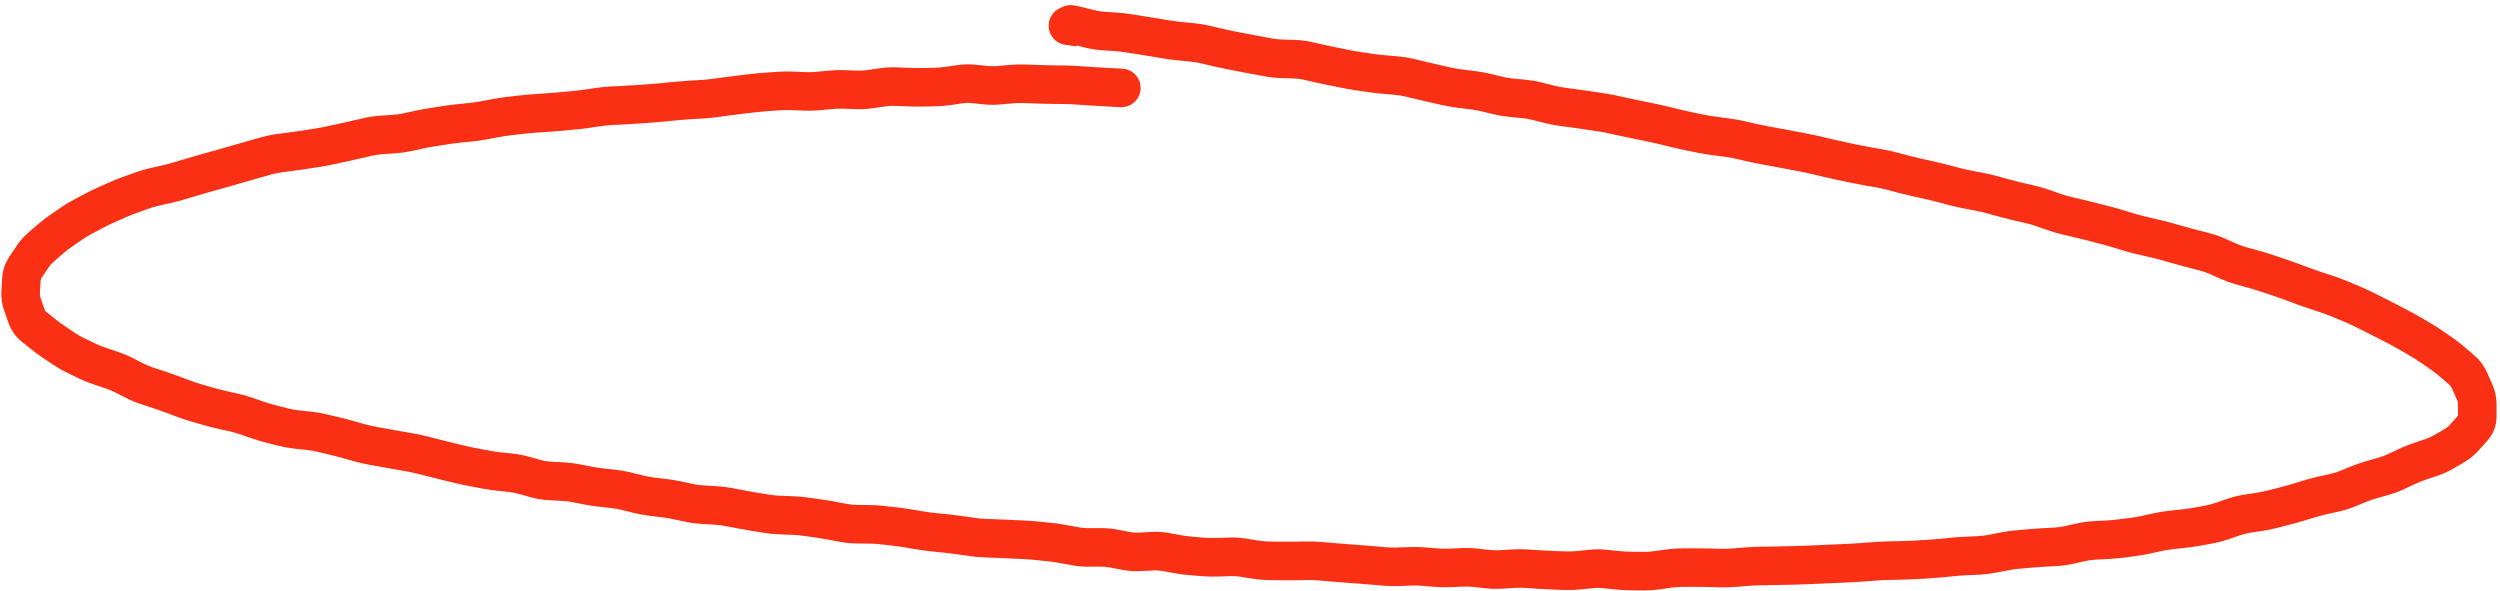 <?xml version="1.0" encoding="utf-8"?>
<svg xmlns="http://www.w3.org/2000/svg" fill="none" height="100%" overflow="visible" preserveAspectRatio="none" style="display: block;" viewBox="0 0 389 92" width="100%">
<path d="M174.422 16.678C176.078 16.71 177.447 15.394 177.48 13.737C177.512 12.081 176.196 10.711 174.539 10.679L174.422 16.678ZM174.381 13.676L174.221 16.672L174.272 16.675L174.322 16.676L174.381 13.676ZM172.467 13.575L172.308 16.571L172.467 13.575ZM169.549 13.404L169.344 16.397L169.549 13.404ZM168.546 13.335L168.752 10.342L168.546 13.335ZM167.543 13.267L167.337 16.259L167.543 13.267ZM163.515 13.165L163.483 16.165L163.515 13.165ZM159.468 13.035L159.35 16.033L159.468 13.035ZM157.447 13.086L157.715 16.074L157.447 13.086ZM155.431 13.266L155.163 10.278L155.431 13.266ZM153.426 13.255L153.728 10.271L153.426 13.255ZM151.43 13.053L151.733 10.068L151.43 13.053ZM149.426 13.097L149.854 16.066L149.426 13.097ZM148.419 13.242L148.847 16.211L148.419 13.242ZM147.413 13.387L146.985 10.418L147.413 13.387ZM141.368 13.557L141.247 16.555L141.368 13.557ZM139.366 13.476L139.487 10.478L139.366 13.476ZM137.356 13.582L136.924 10.614L137.356 13.582ZM135.338 13.877L134.906 10.908L135.338 13.877ZM133.328 13.986L133.215 16.983L133.328 13.986ZM132.327 13.948L132.441 10.95L132.327 13.948ZM131.326 13.91L131.44 10.912L131.326 13.91ZM129.32 13.969L129.03 10.983L129.32 13.969ZM125.295 14.22L125.42 11.223L125.295 14.22ZM123.28 14.137L123.404 11.139L123.28 14.137ZM121.268 14.164L121.473 17.157L121.268 14.164ZM119.259 14.302L119.053 11.309L119.259 14.302ZM117.254 14.486L117.597 17.466L117.254 14.486ZM115.253 14.717L114.91 11.736L115.253 14.717ZM113.255 14.969L112.847 11.997L113.255 14.969ZM112.257 15.106L111.849 12.134L112.257 15.106ZM111.259 15.243L111.667 18.215L111.259 15.243ZM109.256 15.439L109.43 18.433L109.256 15.439ZM108.252 15.497L108.078 12.502L108.252 15.497ZM107.247 15.555L107.073 12.56L107.247 15.555ZM105.243 15.715L105.544 18.7L105.243 15.715ZM103.242 15.917L102.941 12.932L103.242 15.917ZM101.239 16.088L101.447 19.081L101.447 19.081L101.239 16.088ZM100.235 16.158L100.026 13.165L100.026 13.165L100.235 16.158ZM97.222 16.349L97.072 13.352L97.222 16.349ZM96.217 16.399L96.368 19.395L96.217 16.399ZM95.212 16.45L95.061 13.454L95.212 16.45ZM93.21 16.644L93.639 19.613L93.639 19.613L93.21 16.644ZM91.218 16.932L91.647 19.901L91.218 16.932ZM89.22 17.167L88.947 14.18L89.22 17.167ZM88.218 17.259L88.492 20.246L88.218 17.259ZM87.216 17.351L86.943 14.363L87.216 17.351ZM85.21 17.511L85.416 20.504L85.21 17.511ZM84.207 17.58L84.001 14.587L84.207 17.58ZM83.203 17.649L83.408 20.642L83.203 17.649ZM81.199 17.832L80.857 14.852L81.199 17.832ZM79.198 18.062L79.54 21.042L79.198 18.062ZM77.209 18.362L76.655 15.414L77.209 18.362ZM75.231 18.733L75.784 21.682L75.231 18.733ZM73.239 19.02L72.936 16.036L73.239 19.02ZM71.233 19.224L71.536 22.209L71.233 19.224ZM69.239 19.482L68.772 16.518L69.239 19.482ZM68.248 19.638L67.781 16.675L68.248 19.638ZM67.256 19.794L67.724 22.758L67.256 19.794ZM65.278 20.163L65.908 23.096L65.278 20.163ZM64.29 20.375L64.921 23.308L64.29 20.375ZM61.311 20.866L61.115 17.872L61.311 20.866ZM60.307 20.932L60.111 17.938L60.307 20.932ZM59.303 20.997L59.499 23.991L59.303 20.997ZM57.313 21.289L57.983 24.213L57.313 21.289ZM55.34 21.742L56.01 24.666L56.01 24.666L55.34 21.742ZM53.378 22.181L54.018 25.112L53.378 22.181ZM52.403 22.394L51.763 19.463L52.403 22.394ZM51.428 22.607L52.068 25.538L51.428 22.607ZM49.45 22.977L48.986 20.013L49.45 22.977ZM48.448 23.133L47.984 20.169L48.448 23.133ZM47.446 23.29L47.91 26.254L47.446 23.29ZM45.449 23.576L45.834 26.551L45.449 23.576ZM43.46 23.833L43.075 20.858L43.46 23.833ZM41.49 24.237L40.676 21.349L41.49 24.237ZM39.541 24.787L40.355 27.674L39.541 24.787ZM37.599 25.341L38.432 28.223L37.599 25.341ZM36.632 25.62L37.465 28.503L36.632 25.62ZM35.665 25.9L34.832 23.018L35.665 25.9ZM33.737 26.447L34.542 29.337L33.737 26.447ZM31.815 26.983L31.01 24.093L31.815 26.983ZM25.985 28.639L25.318 25.714L25.985 28.639ZM25.002 28.863L25.669 31.788L25.002 28.863ZM24.019 29.088L24.686 32.013L24.019 29.088ZM22.099 29.647L23.11 32.472L22.099 29.647ZM20.224 30.319L19.213 27.494L20.224 30.319ZM18.356 31.067L19.571 33.809L18.356 31.067ZM16.494 31.891L15.279 29.148L16.494 31.891ZM12.877 33.727L11.472 31.076L12.877 33.727ZM11.152 34.773L9.452 32.301L11.152 34.773ZM7.904 37.141L5.942 34.871L7.904 37.141ZM6.39 38.45L8.351 40.72L6.39 38.45ZM5.072 39.94L7.565 41.61L5.072 39.94ZM3.953 41.611L1.46 39.942L3.953 41.611ZM3.487 47.366L6.316 46.37L3.487 47.366ZM3.819 48.309L0.99 49.306L3.819 48.309ZM4.151 49.252L1.322 50.249L4.151 49.252ZM5.257 50.815L7.132 48.473L5.257 50.815ZM6.803 52.053L4.928 54.395L6.803 52.053ZM8.397 53.222L10.066 50.729L8.397 53.222ZM10.038 54.321L8.369 56.814L10.038 54.321ZM11.765 55.307L10.463 58.01L11.765 55.307ZM13.578 56.181L14.88 53.478L13.578 56.181ZM15.467 56.946L14.516 59.791L15.467 56.946ZM16.449 57.274L17.4 54.429L16.449 57.274ZM17.431 57.602L16.48 60.448L17.431 57.602ZM19.287 58.377L20.653 55.707L19.287 58.377ZM21.033 59.271L19.666 61.941L21.033 59.271ZM22.89 60.04L21.956 62.891L22.89 60.04ZM24.858 60.685L25.792 57.834L24.858 60.685ZM26.758 61.353L27.816 58.545L26.758 61.353ZM27.675 61.698L26.617 64.505L27.675 61.698ZM28.592 62.044L27.534 64.851L28.592 62.044ZM30.502 62.677L31.337 59.795L30.502 62.677ZM31.495 62.965L30.661 65.846L31.495 62.965ZM32.488 63.252L31.654 66.134L32.488 63.252ZM34.441 63.753L33.79 66.682L34.441 63.753ZM35.401 63.967L34.749 66.895L35.401 63.967ZM36.36 64.18L37.011 61.252L36.36 64.18ZM38.282 64.725L39.259 61.889L38.282 64.725ZM40.207 65.388L41.184 62.552L41.184 62.552L40.207 65.388ZM42.145 65.967L42.882 63.059L42.145 65.967ZM43.119 66.214L42.382 69.122L43.119 66.214ZM44.094 66.461L44.831 63.553L44.094 66.461ZM46.069 66.816L46.39 63.833L46.069 66.816ZM48.069 67.031L47.748 70.014L48.069 67.031ZM50.07 67.375L49.38 70.295L50.07 67.375ZM51.07 67.612L50.381 70.531L51.07 67.612ZM52.071 67.848L52.76 64.928L52.071 67.848ZM54.021 68.352L54.836 65.465L54.021 68.352ZM55.92 68.888L55.105 71.775L55.92 68.888ZM57.86 69.336L58.396 66.384L57.86 69.336ZM59.84 69.696L59.303 72.647L59.84 69.696ZM61.837 70.053L62.356 67.098L61.837 70.053ZM62.845 70.23L62.326 73.184L62.845 70.23ZM63.852 70.407L64.371 67.452L63.852 70.407ZM65.817 70.829L66.562 67.923L65.817 70.829ZM66.775 71.074L67.519 68.168L66.775 71.074ZM67.733 71.32L66.988 74.226L67.733 71.32ZM69.671 71.801L68.969 74.718L69.671 71.801ZM71.632 72.273L72.334 69.357L71.632 72.273ZM73.616 72.696L74.166 69.747L73.616 72.696ZM75.624 73.07L75.074 76.019L75.624 73.07ZM79.585 73.58L79.26 76.562L79.585 73.58ZM81.545 73.96L80.735 76.849L81.545 73.96ZM82.518 74.233L83.327 71.344L82.518 74.233ZM83.492 74.506L84.301 71.617L83.492 74.506ZM85.492 74.831L85.644 71.834L85.492 74.831ZM87.546 74.935L87.698 71.939L87.546 74.935ZM89.547 75.176L90.118 72.231L89.547 75.176ZM91.495 75.554L90.924 78.499L91.495 75.554ZM93.466 75.853L93.796 72.871L93.466 75.853ZM94.463 75.963L94.793 72.981L94.463 75.963ZM95.461 76.073L95.131 79.055L95.461 76.073ZM97.447 76.427L98.165 73.515L97.447 76.427ZM99.426 76.915L98.708 79.828L99.426 76.915ZM101.411 77.28L101.048 80.258L101.411 77.28ZM103.403 77.523L103.766 74.545L103.766 74.545L103.403 77.523ZM105.378 77.85L105.997 74.915L105.378 77.85ZM106.358 78.057L105.74 80.992L106.358 78.057ZM107.338 78.263L107.956 75.328L107.956 75.328L107.338 78.263ZM109.328 78.528L109.154 81.523L109.328 78.528ZM111.35 78.646L111.524 75.651L111.35 78.646ZM113.358 78.894L112.799 81.841L113.358 78.894ZM114.355 79.082L114.914 76.135L114.355 79.082ZM115.353 79.272L115.911 76.324L115.353 79.272ZM117.333 79.621L117.816 76.66L117.333 79.621ZM118.317 79.781L117.834 82.742L118.317 79.781ZM119.301 79.942L119.784 76.981L119.301 79.942ZM121.292 80.139L121.182 83.137L121.292 80.139ZM122.3 80.176L122.19 83.174L122.3 80.176ZM123.308 80.213L123.417 77.215L123.308 80.213ZM125.318 80.39L125.733 77.419L125.318 80.39ZM127.322 80.67L126.907 83.641L127.322 80.67ZM129.314 80.996L128.761 83.945L129.314 80.996ZM131.292 81.367L131.845 78.419L131.292 81.367ZM133.288 81.564L133.254 84.564L133.288 81.564ZM135.3 81.586L135.333 78.586L135.3 81.586ZM137.306 81.71L137.643 78.73L137.306 81.71ZM138.306 81.824L137.968 84.805L138.306 81.824ZM139.306 81.937L138.969 84.918L139.306 81.937ZM141.307 82.218L140.811 85.177L141.307 82.218ZM142.307 82.386L141.811 85.345L142.307 82.386ZM143.308 82.554L143.804 79.595L143.308 82.554ZM145.303 82.821L145.601 79.835L145.303 82.821ZM147.292 83.019L146.994 86.004L147.292 83.019ZM149.28 83.262L149.711 80.293L149.28 83.262ZM151.268 83.551L150.838 86.519L151.268 83.551ZM153.271 83.733L153.386 80.736L153.271 83.733ZM155.289 83.811L155.173 86.809L155.289 83.811ZM157.306 83.897L157.164 86.894L157.306 83.897ZM159.323 83.993L159.181 86.99L159.323 83.993ZM161.328 84.143L161.021 87.127L161.328 84.143ZM163.32 84.347L163.014 87.332L163.32 84.347ZM165.309 84.632L164.765 87.583L165.309 84.632ZM167.294 84.998L167.838 82.048L167.294 84.998ZM169.298 85.178L169.29 82.178L169.298 85.178ZM173.326 85.36L173.887 82.413L173.326 85.36ZM175.315 85.739L175.877 82.792L175.315 85.739ZM177.32 85.873L177.156 82.877L177.32 85.873ZM179.341 85.762L179.505 88.758L179.341 85.762ZM181.347 85.886L181.878 82.934L181.347 85.886ZM183.337 86.245L183.868 83.292L183.337 86.245ZM185.336 86.505L185.095 89.495L185.336 86.505ZM187.343 86.666L187.584 83.676L187.343 86.666ZM189.357 86.711L189.249 83.713L189.357 86.711ZM190.367 86.675L190.259 83.677L190.367 86.675ZM191.376 86.639L191.484 89.637L191.376 86.639ZM193.384 86.763L192.908 89.725L193.384 86.763ZM194.381 86.923L194.857 83.961L194.381 86.923ZM195.378 87.083L195.854 84.121L195.378 87.083ZM197.381 87.258L197.425 84.258L197.381 87.258ZM199.394 87.287L199.35 90.287L199.394 87.287ZM201.407 87.286L201.361 84.287L201.407 87.286ZM202.415 87.271L202.368 84.271L202.415 87.271ZM205.433 87.326L205.691 84.337L205.433 87.326ZM207.439 87.499L207.18 90.488L207.439 87.499ZM209.445 87.66L209.225 90.652L209.225 90.652L209.445 87.66ZM211.452 87.807L211.672 84.816L211.672 84.816L211.452 87.807ZM213.458 87.968L213.718 84.98L213.458 87.968ZM214.46 88.055L214.201 91.044L214.46 88.055ZM215.463 88.142L215.203 91.131L215.463 88.142ZM218.476 88.155L218.365 85.157L218.476 88.155ZM221.493 88.162L221.25 91.153L221.493 88.162ZM223.506 88.326L223.749 85.336L223.749 85.336L223.506 88.326ZM225.519 88.365L225.391 85.368L225.519 88.365ZM227.535 88.279L227.663 91.276L227.535 88.279ZM229.544 88.344L229.867 85.361L229.544 88.344ZM230.546 88.452L230.224 91.434L230.546 88.452ZM231.548 88.56L231.226 91.543L231.548 88.56ZM233.554 88.607L233.371 85.612L233.554 88.607ZM234.558 88.545L234.741 91.54L234.558 88.545ZM235.563 88.484L235.38 85.49L235.563 88.484ZM237.576 88.491L237.778 85.498L237.576 88.491ZM238.585 88.559L238.383 91.552L238.585 88.559ZM239.593 88.627L239.795 85.634L239.593 88.627ZM241.608 88.73L241.712 85.732L241.608 88.73ZM242.614 88.765L242.51 91.763L242.614 88.765ZM243.62 88.8L243.516 91.798L243.62 88.8ZM245.628 88.732L245.323 85.748L245.628 88.732ZM246.631 88.63L246.936 91.614L246.631 88.63ZM247.634 88.527L247.938 91.512L247.634 88.527ZM249.641 88.527L249.944 85.542L249.944 85.542L249.641 88.527ZM250.646 88.629L250.949 85.644L250.646 88.629ZM251.651 88.731L251.348 91.716L251.651 88.731ZM253.666 88.846L253.628 91.845L253.666 88.846ZM255.687 88.871L255.724 85.871L255.687 88.871ZM257.701 88.745L257.29 85.773L257.701 88.745ZM259.708 88.468L260.118 91.44L259.708 88.468ZM261.711 88.325L261.723 91.325L261.711 88.325ZM263.709 88.317L263.697 85.317L263.709 88.317ZM265.718 88.34L265.64 91.339L265.718 88.34ZM267.738 88.393L267.817 85.394L267.738 88.393ZM269.756 88.336L270.001 91.326L269.756 88.336ZM271.77 88.171L271.525 85.181L271.77 88.171ZM273.779 88.073L273.826 91.073L273.779 88.073ZM275.783 88.042L275.737 85.042L275.783 88.042ZM277.783 88.001L277.859 91L277.783 88.001ZM278.781 87.975L278.705 84.976L278.781 87.975ZM279.779 87.95L279.703 84.951L279.779 87.95ZM281.79 87.88L281.658 84.883L281.79 87.88ZM282.804 87.836L282.936 90.833L282.804 87.836ZM283.818 87.791L283.686 84.794L283.818 87.791ZM285.837 87.701L285.699 84.704L285.837 87.701ZM287.847 87.608L287.985 90.605L287.847 87.608ZM289.847 87.486L290.076 90.478L289.847 87.486ZM290.842 87.41L290.614 84.419L290.842 87.41ZM291.837 87.334L292.065 90.326L291.837 87.334ZM293.84 87.238L293.902 90.237L293.84 87.238ZM295.858 87.197L295.92 90.196L295.858 87.197ZM297.878 87.12L297.71 84.124L297.878 87.12ZM298.888 87.063L299.056 90.058L298.888 87.063ZM299.899 87.006L299.731 84.011L299.899 87.006ZM301.905 86.851L302.202 89.836L301.905 86.851ZM303.897 86.653L304.194 89.638L303.897 86.653ZM305.891 86.51L306.024 89.507L305.891 86.51ZM306.889 86.466L307.022 89.463L306.889 86.466ZM307.887 86.422L307.755 83.425L307.887 86.422ZM309.888 86.183L310.458 89.129L309.888 86.183ZM310.892 85.989L310.322 83.044L310.892 85.989ZM311.895 85.795L311.325 82.85L311.895 85.795ZM313.899 85.511L313.631 82.523L313.899 85.511ZM315.899 85.332L316.166 88.32L315.899 85.332ZM317.89 85.189L317.728 82.194L317.89 85.189ZM318.881 85.136L318.719 82.14L318.881 85.136ZM319.872 85.083L320.033 88.078L319.872 85.083ZM321.863 84.808L322.511 87.737L321.863 84.808ZM322.863 84.586L322.215 81.657L322.863 84.586ZM323.863 84.365L323.215 81.436L323.863 84.365ZM325.873 84.09L325.715 81.094L325.873 84.09ZM326.882 84.037L327.039 87.033L326.882 84.037ZM327.891 83.984L327.733 80.988L327.891 83.984ZM329.883 83.808L329.509 80.831L329.883 83.808ZM331.85 83.561L332.224 86.537L331.85 83.561ZM333.83 83.22L334.468 86.151L333.83 83.22ZM334.827 83.003L334.189 80.072L334.827 83.003ZM335.823 82.786L336.461 85.718L335.823 82.786ZM337.825 82.461L338.146 85.444L337.825 82.461ZM339.834 82.245L339.513 79.262L339.834 82.245ZM341.812 81.959L342.351 84.91L341.812 81.959ZM343.758 81.604L343.219 78.652L343.758 81.604ZM345.705 81.092L346.678 83.93L345.705 81.092ZM346.679 80.758L347.652 83.596L346.679 80.758ZM347.653 80.424L346.68 77.586L347.653 80.424ZM349.623 79.938L349.169 76.972L349.623 79.938ZM351.614 79.632L351.16 76.667L351.614 79.632ZM353.568 79.236L352.828 76.329L353.568 79.236ZM355.485 78.749L356.224 81.656L355.485 78.749ZM357.424 78.207L356.551 75.336L357.424 78.207ZM358.405 77.909L357.532 75.038L358.405 77.909ZM359.386 77.61L360.258 80.481L359.386 77.61ZM361.34 77.095L360.689 74.167L361.34 77.095ZM362.314 76.879L362.966 79.807L362.966 79.807L362.314 76.879ZM363.288 76.662L362.637 73.734L363.288 76.662ZM365.199 76.066L364.072 73.285L365.199 76.066ZM367.072 75.306L368.199 78.086L367.072 75.306ZM368.982 74.649L369.806 77.534L369.806 77.534L368.982 74.649ZM369.956 74.371L369.133 71.486L369.956 74.371ZM370.93 74.093L370.106 71.208L370.106 71.208L370.93 74.093ZM372.799 73.394L374.076 76.109L372.799 73.394ZM373.696 72.973L372.419 70.258L373.696 72.973ZM374.592 72.551L373.315 69.836L374.592 72.551ZM376.462 71.801L377.422 74.643L376.462 71.801ZM378.409 71.143L377.448 68.301L378.409 71.143ZM380.232 70.318L381.744 72.909L380.232 70.318ZM381.932 69.326L380.42 66.735L381.932 69.326ZM383.454 68.076L385.694 70.071L383.454 68.076ZM384.797 66.567L382.556 64.572L384.797 66.567ZM385.466 64.829L388.466 64.821L385.466 64.829ZM385.461 62.862L382.461 62.87L385.461 62.862ZM385.045 60.962L387.779 59.728L385.045 60.962ZM384.218 59.128L381.483 60.362L384.218 59.128ZM383.036 57.555L384.985 55.274L383.036 57.555ZM381.499 56.242L383.448 53.961L381.499 56.242ZM379.911 55.019L378.206 57.487L379.911 55.019ZM379.091 54.452L380.796 51.984L379.091 54.452ZM376.581 52.813L378.088 50.22L376.581 52.813ZM374.84 51.802L373.333 54.395L374.84 51.802ZM373.058 50.823L374.437 48.159L373.058 50.823ZM371.232 49.878L369.853 52.542L371.232 49.878ZM369.437 48.966L368.1 51.652L369.437 48.966ZM367.671 48.087L366.334 50.773L367.671 48.087ZM365.85 47.258L364.7 50.029L365.85 47.258ZM363.973 46.479L362.823 49.25L363.973 46.479ZM362.082 45.776L363.021 42.927L362.082 45.776ZM361.13 45.462L362.068 42.613L361.13 45.462ZM360.177 45.149L359.239 47.998L360.177 45.149ZM358.28 44.483L357.233 47.294L358.28 44.483ZM356.388 43.779L357.435 40.967L356.388 43.779ZM354.491 43.11L355.437 40.263L354.491 43.11ZM352.587 42.478L353.534 39.631L352.587 42.478ZM350.661 41.891L351.462 39L350.661 41.891ZM349.686 41.621L348.885 44.512L349.686 41.621ZM348.711 41.351L347.91 44.242L348.711 41.351ZM346.817 40.674L345.601 43.416L346.817 40.674ZM345.897 40.266L347.113 37.523L345.897 40.266ZM344.978 39.858L346.194 37.116L344.978 39.858ZM343.073 39.196L342.322 42.1L343.073 39.196ZM342.087 38.941L342.838 36.036L342.087 38.941ZM341.101 38.686L340.35 41.59L341.101 38.686ZM339.159 38.159L339.977 35.273L339.159 38.159ZM337.245 37.617L336.427 40.503L337.245 37.617ZM335.297 37.117L334.624 40.041L335.297 37.117ZM333.313 36.66L333.986 33.737L333.313 36.66ZM331.367 36.142L330.495 39.013L331.367 36.142ZM329.459 35.563L330.33 32.692L329.459 35.563ZM327.529 35.022L328.276 32.117L327.529 35.022ZM325.578 34.521L326.325 31.615L325.578 34.521ZM323.62 34.04L324.304 31.119L323.62 34.04ZM321.654 33.579L320.97 36.5L321.654 33.579ZM319.724 33.019L318.736 35.851L319.724 33.019ZM317.828 32.358L316.84 35.19L317.828 32.358ZM315.893 31.799L315.218 34.722L315.893 31.799ZM313.919 31.344L314.594 28.421L313.919 31.344ZM311.967 30.849L312.766 27.957L311.967 30.849ZM310.036 30.315L309.236 33.206L310.036 30.315ZM308.082 29.859L307.517 32.805L308.082 29.859ZM307.093 29.669L307.658 26.723L307.093 29.669ZM306.105 29.48L306.669 26.534L306.105 29.48ZM304.139 29.032L303.373 31.933L304.139 29.032ZM302.185 28.516L302.952 25.615L302.185 28.516ZM300.23 28.042L299.585 30.972L300.23 28.042ZM299.252 27.827L298.607 30.757L299.252 27.827ZM298.274 27.612L298.918 24.682L298.274 27.612ZM296.321 27.139L295.554 30.039L296.321 27.139ZM294.372 26.623L293.605 29.524L294.372 26.623ZM292.405 26.193L291.891 29.149L292.405 26.193ZM291.412 26.021L290.898 28.976L291.412 26.021ZM290.419 25.848L290.933 22.892L290.419 25.848ZM288.444 25.467L287.821 28.402L288.444 25.467ZM287.462 25.258L288.084 22.324L287.462 25.258ZM286.479 25.05L287.102 22.115L286.479 25.05ZM284.516 24.61L283.828 27.53L284.516 24.61ZM282.556 24.148L283.245 21.228L282.556 24.148ZM280.588 23.728L280.026 26.675L280.588 23.728ZM278.611 23.351L279.173 20.404L278.611 23.351ZM276.634 22.982L277.174 20.031L276.634 22.982ZM274.655 22.619L275.195 19.669L274.655 22.619ZM272.686 22.215L272.02 25.14L272.686 22.215ZM270.726 21.769L271.393 18.844L270.726 21.769ZM264.755 20.826L265.349 17.886L264.755 20.826ZM262.786 20.428L262.192 23.369L262.786 20.428ZM260.825 19.988L261.544 17.076L260.825 19.988ZM259.847 19.747L259.128 22.659L259.847 19.747ZM258.87 19.506L259.589 16.593L258.87 19.506ZM256.904 19.065L257.498 16.124L256.904 19.065ZM254.928 18.666L254.334 21.607L254.928 18.666ZM252.961 18.253L253.602 15.322L252.961 18.253ZM251.004 17.824L250.362 20.755L251.004 17.824ZM249.026 17.461L249.468 14.494L249.026 17.461ZM248.026 17.312L247.584 20.279L248.026 17.312ZM247.027 17.163L247.469 14.196L247.027 17.163ZM245.029 16.879L245.433 13.906L245.029 16.879ZM243.034 16.608L242.63 19.58L243.034 16.608ZM241.065 16.227L240.331 19.136L241.065 16.227ZM239.122 15.737L239.856 12.828L239.122 15.737ZM237.138 15.395L236.852 18.381L237.138 15.395ZM235.112 15.2L235.399 12.214L235.112 15.2ZM233.126 14.868L232.421 17.784L233.126 14.868ZM232.152 14.633L232.857 11.717L232.152 14.633ZM231.179 14.398L231.883 11.482L231.179 14.398ZM229.202 14.041L229.565 11.063L229.202 14.041ZM227.194 13.796L226.832 16.774L227.194 13.796ZM225.207 13.455L225.859 10.527L225.207 13.455ZM223.239 13.017L222.587 15.945L223.239 13.017ZM221.283 12.563L220.58 15.48L221.283 12.563ZM219.338 12.095L218.635 15.011L219.338 12.095ZM217.35 11.772L217.09 14.761L217.35 11.772ZM216.334 11.684L216.074 14.672L216.074 14.672L216.334 11.684ZM215.317 11.595L215.577 8.607L215.317 11.595ZM213.322 11.363L212.885 14.331L213.322 11.363ZM212.342 11.219L211.906 14.187L212.342 11.219ZM211.362 11.075L211.799 8.107L211.362 11.075ZM209.38 10.73L208.791 13.672L209.38 10.73ZM208.377 10.53L207.788 13.471L208.377 10.53ZM207.374 10.329L207.962 7.387L207.374 10.329ZM205.401 9.907L204.735 12.832L205.401 9.907ZM203.461 9.466L204.127 6.541L203.461 9.466ZM201.464 9.213L201.558 6.215L201.464 9.213ZM199.409 9.149L199.315 12.148L199.409 9.149ZM197.406 8.937L197.951 5.987L197.406 8.937ZM195.458 8.578L194.914 11.528L195.458 8.578ZM193.479 8.203L192.908 11.149L193.479 8.203ZM192.474 8.009L193.044 5.063L192.474 8.009ZM191.469 7.814L192.04 4.869L191.469 7.814ZM189.504 7.391L188.81 10.31L189.504 7.391ZM188.545 7.163L187.851 10.082L187.851 10.082L188.545 7.163ZM187.585 6.935L188.279 4.016L187.585 6.935ZM185.602 6.606L185.895 3.621L185.602 6.606ZM183.556 6.406L183.264 9.392L183.556 6.406ZM181.538 6.141L181.046 9.1L181.538 6.141ZM179.546 5.81L179.054 8.769L179.546 5.81ZM177.568 5.489L177.1 8.452L177.568 5.489ZM176.586 5.334L176.118 8.297L176.586 5.334ZM175.603 5.179L176.071 2.216L175.603 5.179ZM173.615 4.956L173.817 1.963L173.615 4.956ZM171.604 4.821L171.403 7.814L171.604 4.821ZM169.604 4.504L168.876 7.414L169.604 4.504ZM168.609 4.255L169.337 1.345L168.609 4.255ZM167.614 4.006L166.886 6.917L167.614 4.006ZM166.507 3.818L167.939 6.454L166.507 3.818ZM166.396 3.879L164.964 1.242L164.523 1.482L164.184 1.852L166.396 3.879ZM166.271 4.015L165.836 6.983L167.409 7.214L168.483 6.041L166.271 4.015ZM166.608 1.032C164.968 0.791 163.444 1.925 163.204 3.565C162.963 5.204 164.097 6.728 165.737 6.968L166.608 1.032ZM174.481 13.678L174.539 10.679L174.439 10.677L174.381 13.676L174.322 16.676L174.422 16.678L174.481 13.678ZM174.381 13.676L174.54 10.681L172.626 10.579L172.467 13.575L172.308 16.571L174.221 16.672L174.381 13.676ZM172.467 13.575L172.626 10.579C171.354 10.511 170.4 10.456 169.755 10.411L169.549 13.404L169.344 16.397C170.036 16.445 171.027 16.503 172.308 16.571L172.467 13.575ZM169.549 13.404L169.755 10.411L168.752 10.342L168.546 13.335L168.34 16.328L169.344 16.397L169.549 13.404ZM168.546 13.335L168.752 10.342L167.748 10.274L167.543 13.267L167.337 16.259L168.34 16.328L168.546 13.335ZM167.543 13.267L167.748 10.274C167.021 10.224 166.293 10.195 165.563 10.187L165.531 13.187L165.499 16.187C166.114 16.193 166.726 16.218 167.337 16.259L167.543 13.267ZM165.531 13.187L165.563 10.187L164.555 10.176L164.523 13.176L164.491 16.176L165.499 16.187L165.531 13.187ZM164.523 13.176L164.555 10.176L163.547 10.165L163.515 13.165L163.483 16.165L164.491 16.176L164.523 13.176ZM163.515 13.165L163.547 10.165C162.903 10.159 162.258 10.143 161.612 10.117L161.494 13.115L161.376 16.113C162.08 16.14 162.782 16.158 163.483 16.165L163.515 13.165ZM161.494 13.115L161.612 10.117L160.599 10.077L160.481 13.075L160.363 16.073L161.376 16.113L161.494 13.115ZM160.481 13.075L160.599 10.077L159.586 10.037L159.468 13.035L159.35 16.033L160.363 16.073L160.481 13.075ZM159.468 13.035L159.586 10.037C158.782 10.006 157.979 10.026 157.179 10.098L157.447 13.086L157.715 16.074C158.258 16.025 158.803 16.011 159.35 16.033L159.468 13.035ZM157.447 13.086L157.179 10.098L156.171 10.188L156.439 13.176L156.707 16.164L157.715 16.074L157.447 13.086ZM156.439 13.176L156.171 10.188L155.163 10.278L155.431 13.266L155.699 16.254L156.707 16.164L156.439 13.176ZM155.431 13.266L155.163 10.278C154.68 10.322 154.202 10.319 153.728 10.271L153.426 13.255L153.123 16.24C153.979 16.327 154.839 16.331 155.699 16.254L155.431 13.266ZM153.426 13.255L153.728 10.271L152.73 10.169L152.428 13.154L152.125 16.139L153.123 16.24L153.426 13.255ZM152.428 13.154L152.73 10.169L151.733 10.068L151.43 13.053L151.127 16.038L152.125 16.139L152.428 13.154ZM151.43 13.053L151.733 10.068C150.821 9.976 149.907 9.996 148.998 10.128L149.426 13.097L149.854 16.066C150.286 16.004 150.709 15.995 151.127 16.038L151.43 13.053ZM149.426 13.097L148.998 10.128L147.991 10.273L148.419 13.242L148.847 16.211L149.854 16.066L149.426 13.097ZM148.419 13.242L147.991 10.273L146.985 10.418L147.413 13.387L147.841 16.356L148.847 16.211L148.419 13.242ZM147.413 13.387L146.985 10.418C146.439 10.496 145.893 10.54 145.348 10.549L145.397 13.549L145.446 16.548C146.246 16.535 147.045 16.471 147.841 16.356L147.413 13.387ZM145.397 13.549L145.348 10.549L144.339 10.565L144.388 13.565L144.436 16.564L145.446 16.548L145.397 13.549ZM144.388 13.565L144.339 10.565L143.33 10.582L143.379 13.581L143.427 16.581L144.436 16.564L144.388 13.565ZM143.379 13.581L143.33 10.582C142.713 10.592 142.1 10.584 141.49 10.559L141.368 13.557L141.247 16.555C141.971 16.584 142.698 16.593 143.427 16.581L143.379 13.581ZM141.368 13.557L141.49 10.559L140.489 10.519L140.367 13.517L140.246 16.514L141.247 16.555L141.368 13.557ZM140.367 13.517L140.489 10.519L139.487 10.478L139.366 13.476L139.245 16.474L140.246 16.514L140.367 13.517ZM139.366 13.476L139.487 10.478C138.632 10.444 137.776 10.49 136.924 10.614L137.356 13.582L137.789 16.551C138.281 16.479 138.766 16.454 139.245 16.474L139.366 13.476ZM137.356 13.582L136.924 10.614L135.915 10.761L136.347 13.729L136.78 16.698L137.789 16.551L137.356 13.582ZM136.347 13.729L135.915 10.761L134.906 10.908L135.338 13.877L135.771 16.845L136.78 16.698L136.347 13.729ZM135.338 13.877L134.906 10.908C134.411 10.98 133.923 11.006 133.442 10.988L133.328 13.986L133.215 16.983C134.068 17.016 134.921 16.969 135.771 16.845L135.338 13.877ZM133.328 13.986L133.442 10.988L132.441 10.95L132.327 13.948L132.214 16.946L133.215 16.983L133.328 13.986ZM132.327 13.948L132.441 10.95L131.44 10.912L131.326 13.91L131.213 16.908L132.214 16.946L132.327 13.948ZM131.326 13.91L131.44 10.912C130.637 10.882 129.833 10.905 129.03 10.983L129.32 13.969L129.609 16.955C130.147 16.903 130.681 16.887 131.213 16.908L131.326 13.91ZM129.32 13.969L129.03 10.983L128.025 11.081L128.314 14.067L128.604 17.053L129.609 16.955L129.32 13.969ZM128.314 14.067L128.025 11.081L127.019 11.178L127.309 14.165L127.598 17.151L128.604 17.053L128.314 14.067ZM127.309 14.165L127.019 11.178C126.486 11.23 125.953 11.245 125.42 11.223L125.295 14.22L125.171 17.218C125.981 17.251 126.791 17.229 127.598 17.151L127.309 14.165ZM125.295 14.22L125.42 11.223L124.412 11.181L124.288 14.178L124.163 17.176L125.171 17.218L125.295 14.22ZM124.288 14.178L124.412 11.181L123.404 11.139L123.28 14.137L123.156 17.134L124.163 17.176L124.288 14.178ZM123.28 14.137L123.404 11.139C122.623 11.107 121.842 11.117 121.062 11.171L121.268 14.164L121.473 17.157C122.033 17.118 122.594 17.111 123.156 17.134L123.28 14.137ZM121.268 14.164L121.062 11.171L120.058 11.24L120.263 14.233L120.469 17.226L121.473 17.157L121.268 14.164ZM120.263 14.233L120.058 11.24L119.053 11.309L119.259 14.302L119.464 17.295L120.469 17.226L120.263 14.233ZM119.259 14.302L119.053 11.309C118.337 11.358 117.623 11.424 116.91 11.506L117.254 14.486L117.597 17.466C118.218 17.395 118.84 17.338 119.464 17.295L119.259 14.302ZM117.254 14.486L116.91 11.506L115.91 11.621L116.253 14.601L116.597 17.582L117.597 17.466L117.254 14.486ZM116.253 14.601L115.91 11.621L114.91 11.736L115.253 14.717L115.597 17.697L116.597 17.582L116.253 14.601ZM115.253 14.717L114.91 11.736C114.221 11.816 113.533 11.903 112.847 11.997L113.255 14.969L113.663 17.941C114.307 17.853 114.951 17.771 115.597 17.697L115.253 14.717ZM113.255 14.969L112.847 11.997L111.849 12.134L112.257 15.106L112.665 18.078L113.663 17.941L113.255 14.969ZM112.257 15.106L111.849 12.134L110.851 12.271L111.259 15.243L111.667 18.215L112.665 18.078L112.257 15.106ZM111.259 15.243L110.851 12.271C110.263 12.352 109.673 12.409 109.082 12.444L109.256 15.439L109.43 18.433C110.178 18.39 110.924 18.317 111.667 18.215L111.259 15.243ZM109.256 15.439L109.082 12.444L108.078 12.502L108.252 15.497L108.426 18.492L109.43 18.433L109.256 15.439ZM108.252 15.497L108.078 12.502L107.073 12.56L107.247 15.555L107.421 18.55L108.426 18.492L108.252 15.497ZM107.247 15.555L107.073 12.56C106.361 12.602 105.65 12.658 104.941 12.73L105.243 15.715L105.544 18.7C106.169 18.637 106.794 18.587 107.421 18.55L107.247 15.555ZM105.243 15.715L104.941 12.73L103.941 12.831L104.242 15.816L104.544 18.801L105.544 18.7L105.243 15.715ZM104.242 15.816L103.941 12.831L102.941 12.932L103.242 15.917L103.544 18.902L104.544 18.801L104.242 15.816ZM103.242 15.917L102.941 12.932C102.305 12.996 101.668 13.051 101.03 13.095L101.239 16.088L101.447 19.081C102.147 19.032 102.846 18.972 103.544 18.902L103.242 15.917ZM101.239 16.088L101.03 13.095L100.026 13.165L100.235 16.158L100.444 19.151L101.447 19.081L101.239 16.088ZM100.235 16.158L100.026 13.165L99.023 13.235L99.231 16.228L99.44 19.221L100.444 19.151L100.235 16.158ZM99.231 16.228L99.023 13.235C98.373 13.28 97.723 13.319 97.072 13.352L97.222 16.349L97.373 19.345C98.063 19.31 98.752 19.269 99.44 19.221L99.231 16.228ZM97.222 16.349L97.072 13.352L96.066 13.403L96.217 16.399L96.368 19.395L97.373 19.345L97.222 16.349ZM96.217 16.399L96.066 13.403L95.061 13.454L95.212 16.45L95.362 19.446L96.368 19.395L96.217 16.399ZM95.212 16.45L95.061 13.454C94.298 13.492 93.538 13.566 92.782 13.675L93.21 16.644L93.639 19.613C94.211 19.531 94.785 19.475 95.362 19.446L95.212 16.45ZM93.21 16.644L92.782 13.675L91.786 13.819L92.214 16.788L92.643 19.757L93.639 19.613L93.21 16.644ZM92.214 16.788L91.786 13.819L90.79 13.962L91.218 16.932L91.647 19.901L92.643 19.757L92.214 16.788ZM91.218 16.932L90.79 13.962C90.177 14.051 89.563 14.123 88.947 14.18L89.22 17.167L89.493 20.155C90.213 20.089 90.931 20.004 91.647 19.901L91.218 16.932ZM89.22 17.167L88.947 14.18L87.945 14.271L88.218 17.259L88.492 20.246L89.493 20.155L89.22 17.167ZM88.218 17.259L87.945 14.271L86.943 14.363L87.216 17.351L87.49 20.338L88.492 20.246L88.218 17.259ZM87.216 17.351L86.943 14.363C86.297 14.422 85.651 14.474 85.005 14.518L85.21 17.511L85.416 20.504C86.108 20.457 86.799 20.401 87.49 20.338L87.216 17.351ZM85.21 17.511L85.005 14.518L84.001 14.587L84.207 17.58L84.412 20.573L85.416 20.504L85.21 17.511ZM84.207 17.58L84.001 14.587L82.998 14.656L83.203 17.649L83.408 20.642L84.412 20.573L84.207 17.58ZM83.203 17.649L82.998 14.656C82.283 14.705 81.569 14.77 80.857 14.852L81.199 17.832L81.54 20.813C82.162 20.742 82.785 20.685 83.408 20.642L83.203 17.649ZM81.199 17.832L80.857 14.852L79.857 14.967L80.198 17.947L80.54 20.928L81.54 20.813L81.199 17.832ZM80.198 17.947L79.857 14.967L78.856 15.082L79.198 18.062L79.54 21.042L80.54 20.928L80.198 17.947ZM79.198 18.062L78.856 15.082C78.118 15.166 77.385 15.277 76.655 15.414L77.209 18.362L77.762 21.311C78.351 21.2 78.943 21.111 79.54 21.042L79.198 18.062ZM77.209 18.362L76.655 15.414L75.666 15.599L76.22 18.548L76.773 21.496L77.762 21.311L77.209 18.362ZM76.22 18.548L75.666 15.599L74.678 15.785L75.231 18.733L75.784 21.682L76.773 21.496L76.22 18.548ZM75.231 18.733L74.678 15.785C74.101 15.893 73.521 15.976 72.936 16.036L73.239 19.02L73.542 22.005C74.294 21.929 75.041 21.821 75.784 21.682L75.231 18.733ZM73.239 19.02L72.936 16.036L71.933 16.137L72.236 19.122L72.539 22.107L73.542 22.005L73.239 19.02ZM72.236 19.122L71.933 16.137L70.93 16.239L71.233 19.224L71.536 22.209L72.539 22.107L72.236 19.122ZM71.233 19.224L70.93 16.239C70.207 16.313 69.488 16.406 68.772 16.518L69.239 19.482L69.706 22.445C70.312 22.35 70.922 22.271 71.536 22.209L71.233 19.224ZM69.239 19.482L68.772 16.518L67.781 16.675L68.248 19.638L68.715 22.602L69.706 22.445L69.239 19.482ZM68.248 19.638L67.781 16.675L66.789 16.831L67.256 19.794L67.724 22.758L68.715 22.602L68.248 19.638ZM67.256 19.794L66.789 16.831C66.073 16.944 65.359 17.077 64.647 17.23L65.278 20.163L65.908 23.096C66.513 22.966 67.118 22.853 67.724 22.758L67.256 19.794ZM65.278 20.163L64.647 17.23L63.659 17.443L64.29 20.375L64.921 23.308L65.908 23.096L65.278 20.163ZM64.29 20.375L63.659 17.443L62.671 17.655L63.302 20.588L63.933 23.521L64.921 23.308L64.29 20.375ZM63.302 20.588L62.671 17.655C62.156 17.766 61.637 17.838 61.115 17.872L61.311 20.866L61.507 23.86C62.323 23.806 63.132 23.693 63.933 23.521L63.302 20.588ZM61.311 20.866L61.115 17.872L60.111 17.938L60.307 20.932L60.503 23.925L61.507 23.86L61.311 20.866ZM60.307 20.932L60.111 17.938L59.107 18.004L59.303 20.997L59.499 23.991L60.503 23.925L60.307 20.932ZM59.303 20.997L59.107 18.004C58.277 18.058 57.455 18.179 56.642 18.365L57.313 21.289L57.983 24.213C58.486 24.098 58.991 24.024 59.499 23.991L59.303 20.997ZM57.313 21.289L56.642 18.365L55.656 18.591L56.326 21.515L56.997 24.44L57.983 24.213L57.313 21.289ZM56.326 21.515L55.656 18.591L54.669 18.818L55.34 21.742L56.01 24.666L56.997 24.44L56.326 21.515ZM55.34 21.742L54.669 18.818C54.021 18.966 53.377 19.11 52.738 19.25L53.378 22.181L54.018 25.112C54.678 24.968 55.342 24.819 56.01 24.666L55.34 21.742ZM53.378 22.181L52.738 19.25L51.763 19.463L52.403 22.394L53.043 25.325L54.018 25.112L53.378 22.181ZM52.403 22.394L51.763 19.463L50.787 19.676L51.428 22.607L52.068 25.538L53.043 25.325L52.403 22.394ZM51.428 22.607L50.787 19.676C50.197 19.805 49.596 19.917 48.986 20.013L49.45 22.977L49.914 25.94C50.64 25.827 51.358 25.693 52.068 25.538L51.428 22.607ZM49.45 22.977L48.986 20.013L47.984 20.169L48.448 23.133L48.912 26.097L49.914 25.94L49.45 22.977ZM48.448 23.133L47.984 20.169L46.982 20.326L47.446 23.29L47.91 26.254L48.912 26.097L48.448 23.133ZM47.446 23.29L46.982 20.326C46.34 20.427 45.701 20.518 45.064 20.601L45.449 23.576L45.834 26.551C46.524 26.462 47.216 26.363 47.91 26.254L47.446 23.29ZM45.449 23.576L45.064 20.601L44.069 20.729L44.454 23.704L44.84 26.68L45.834 26.551L45.449 23.576ZM44.454 23.704L44.069 20.729L43.075 20.858L43.46 23.833L43.845 26.808L44.84 26.68L44.454 23.704ZM43.46 23.833L43.075 20.858C42.265 20.963 41.465 21.127 40.676 21.349L41.49 24.237L42.304 27.124C42.815 26.98 43.328 26.875 43.845 26.808L43.46 23.833ZM41.49 24.237L40.676 21.349L39.701 21.624L40.516 24.512L41.33 27.399L42.304 27.124L41.49 24.237ZM40.516 24.512L39.701 21.624L38.727 21.899L39.541 24.787L40.355 27.674L41.33 27.399L40.516 24.512ZM39.541 24.787L38.727 21.899C38.071 22.084 37.417 22.271 36.766 22.459L37.599 25.341L38.432 28.223C39.071 28.038 39.712 27.855 40.355 27.674L39.541 24.787ZM37.599 25.341L36.766 22.459L35.799 22.738L36.632 25.62L37.465 28.503L38.432 28.223L37.599 25.341ZM36.632 25.62L35.799 22.738L34.832 23.018L35.665 25.9L36.498 28.782L37.465 28.503L36.632 25.62ZM35.665 25.9L34.832 23.018C34.196 23.202 33.562 23.381 32.931 23.558L33.737 26.447L34.542 29.337C35.192 29.156 35.844 28.971 36.498 28.782L35.665 25.9ZM33.737 26.447L32.931 23.558L31.97 23.825L32.776 26.715L33.582 29.605L34.542 29.337L33.737 26.447ZM32.776 26.715L31.97 23.825L31.01 24.093L31.815 26.983L32.621 29.873L33.582 29.605L32.776 26.715ZM31.815 26.983L31.01 24.093C30.35 24.277 29.688 24.469 29.022 24.668L29.883 27.542L30.744 30.416C31.373 30.227 31.999 30.046 32.621 29.873L31.815 26.983ZM29.883 27.542L29.022 24.668L28.05 24.959L28.911 27.833L29.772 30.707L30.744 30.416L29.883 27.542ZM28.911 27.833L28.05 24.959L27.079 25.25L27.94 28.124L28.801 30.998L29.772 30.707L28.911 27.833ZM27.94 28.124L27.079 25.25C26.495 25.425 25.908 25.58 25.318 25.714L25.985 28.639L26.652 31.564C27.373 31.4 28.089 31.211 28.801 30.998L27.94 28.124ZM25.985 28.639L25.318 25.714L24.335 25.939L25.002 28.863L25.669 31.788L26.652 31.564L25.985 28.639ZM25.002 28.863L24.335 25.939L23.352 26.163L24.019 29.088L24.686 32.013L25.669 31.788L25.002 28.863ZM24.019 29.088L23.352 26.163C22.582 26.338 21.827 26.558 21.088 26.823L22.099 29.647L23.11 32.472C23.621 32.289 24.146 32.136 24.686 32.013L24.019 29.088ZM22.099 29.647L21.088 26.823L20.15 27.159L21.162 29.983L22.173 32.807L23.11 32.472L22.099 29.647ZM21.162 29.983L20.15 27.159L19.213 27.494L20.224 30.319L21.235 33.143L22.173 32.807L21.162 29.983ZM20.224 30.319L19.213 27.494C18.518 27.743 17.827 28.02 17.141 28.324L18.356 31.067L19.571 33.809C20.126 33.563 20.681 33.342 21.235 33.143L20.224 30.319ZM18.356 31.067L17.141 28.324L16.21 28.736L17.425 31.479L18.64 34.222L19.571 33.809L18.356 31.067ZM17.425 31.479L16.21 28.736L15.279 29.148L16.494 31.891L17.709 34.634L18.64 34.222L17.425 31.479ZM16.494 31.891L15.279 29.148C14.594 29.452 13.922 29.778 13.263 30.128L14.668 32.778L16.073 35.429C16.607 35.146 17.152 34.881 17.709 34.634L16.494 31.891ZM14.668 32.778L13.263 30.128L12.368 30.602L13.773 33.253L15.177 35.903L16.073 35.429L14.668 32.778ZM13.773 33.253L12.368 30.602L11.472 31.076L12.877 33.727L14.282 36.378L15.177 35.903L13.773 33.253ZM12.877 33.727L11.472 31.076C10.774 31.447 10.101 31.855 9.452 32.301L11.152 34.773L12.852 37.244C13.31 36.929 13.787 36.641 14.282 36.378L12.877 33.727ZM11.152 34.773L9.452 32.301L8.621 32.872L10.322 35.344L12.022 37.816L12.852 37.244L11.152 34.773ZM10.322 35.344L8.621 32.872L7.791 33.444L9.492 35.915L11.192 38.387L12.022 37.816L10.322 35.344ZM9.492 35.915L7.791 33.444C7.148 33.886 6.531 34.362 5.942 34.871L7.904 37.141L9.866 39.41C10.287 39.047 10.729 38.705 11.192 38.387L9.492 35.915ZM7.904 37.141L5.942 34.871L5.185 35.526L7.147 37.795L9.109 40.065L9.866 39.41L7.904 37.141ZM7.147 37.795L5.185 35.526L4.428 36.18L6.39 38.45L8.351 40.72L9.109 40.065L7.147 37.795ZM6.39 38.45L4.428 36.18C3.719 36.793 3.102 37.492 2.58 38.27L5.072 39.94L7.565 41.61C7.789 41.275 8.05 40.98 8.351 40.72L6.39 38.45ZM5.072 39.94L2.58 38.27L2.02 39.106L4.512 40.776L7.005 42.446L7.565 41.61L5.072 39.94ZM4.512 40.776L2.02 39.106L1.46 39.942L3.953 41.611L6.445 43.281L7.005 42.446L4.512 40.776ZM3.953 41.611L1.46 39.942C0.793 40.937 0.41 42.061 0.339 43.262L3.333 43.441L6.328 43.621C6.335 43.496 6.366 43.4 6.445 43.281L3.953 41.611ZM3.333 43.441L0.339 43.262L0.279 44.256L3.274 44.435L6.268 44.615L6.328 43.621L3.333 43.441ZM3.274 44.435L0.279 44.256L0.219 45.25L3.214 45.429L6.209 45.609L6.268 44.615L3.274 44.435ZM3.214 45.429L0.219 45.25C0.156 46.313 0.303 47.359 0.657 48.363L3.487 47.366L6.316 46.37C6.227 46.116 6.193 45.87 6.209 45.609L3.214 45.429ZM3.487 47.366L0.657 48.363L0.99 49.306L3.819 48.309L6.649 47.312L6.316 46.37L3.487 47.366ZM3.819 48.309L0.99 49.306L1.322 50.249L4.151 49.252L6.981 48.255L6.649 47.312L3.819 48.309ZM4.151 49.252L1.322 50.249C1.728 51.401 2.424 52.39 3.381 53.156L5.257 50.815L7.132 48.473C7.058 48.414 7.018 48.361 6.981 48.255L4.151 49.252ZM5.257 50.815L3.381 53.156L4.155 53.776L6.03 51.434L7.905 49.092L7.132 48.473L5.257 50.815ZM6.03 51.434L4.155 53.776L4.928 54.395L6.803 52.053L8.678 49.711L7.905 49.092L6.03 51.434ZM6.803 52.053L4.928 54.395C5.51 54.861 6.11 55.301 6.728 55.715L8.397 53.222L10.066 50.729C9.59 50.41 9.128 50.071 8.678 49.711L6.803 52.053ZM8.397 53.222L6.728 55.715L7.548 56.264L9.218 53.771L10.887 51.279L10.066 50.729L8.397 53.222ZM9.218 53.771L7.548 56.264L8.369 56.814L10.038 54.321L11.707 51.828L10.887 51.279L9.218 53.771ZM10.038 54.321L8.369 56.814C9.035 57.26 9.734 57.659 10.463 58.01L11.765 55.307L13.067 52.605C12.588 52.373 12.135 52.115 11.707 51.828L10.038 54.321ZM11.765 55.307L10.463 58.01L11.369 58.447L12.671 55.744L13.974 53.041L13.067 52.605L11.765 55.307ZM12.671 55.744L11.369 58.447L12.276 58.883L13.578 56.181L14.88 53.478L13.974 53.041L12.671 55.744ZM13.578 56.181L12.276 58.883C12.997 59.231 13.744 59.533 14.516 59.791L15.467 56.946L16.418 54.1C15.879 53.92 15.367 53.712 14.88 53.478L13.578 56.181ZM15.467 56.946L14.516 59.791L15.498 60.119L16.449 57.274L17.4 54.429L16.418 54.1L15.467 56.946ZM16.449 57.274L15.498 60.119L16.48 60.448L17.431 57.602L18.383 54.757L17.4 54.429L16.449 57.274ZM17.431 57.602L16.48 60.448C17.001 60.621 17.48 60.823 17.92 61.048L19.287 58.377L20.653 55.707C19.93 55.337 19.172 55.021 18.383 54.757L17.431 57.602ZM19.287 58.377L17.92 61.048L18.793 61.495L20.16 58.824L21.526 56.153L20.653 55.707L19.287 58.377ZM20.16 58.824L18.793 61.495L19.666 61.941L21.033 59.271L22.399 56.6L21.526 56.153L20.16 58.824ZM21.033 59.271L19.666 61.941C20.395 62.314 21.159 62.63 21.956 62.891L22.89 60.04L23.824 57.189C23.308 57.02 22.835 56.823 22.399 56.6L21.033 59.271ZM22.89 60.04L21.956 62.891L22.939 63.213L23.874 60.362L24.808 57.511L23.824 57.189L22.89 60.04ZM23.874 60.362L22.939 63.213L23.923 63.535L24.858 60.685L25.792 57.834L24.808 57.511L23.874 60.362ZM24.858 60.685L23.923 63.535C24.54 63.737 25.132 63.946 25.7 64.16L26.758 61.353L27.816 58.545C27.162 58.299 26.487 58.062 25.792 57.834L24.858 60.685ZM26.758 61.353L25.7 64.16L26.617 64.505L27.675 61.698L28.733 58.891L27.816 58.545L26.758 61.353ZM27.675 61.698L26.617 64.505L27.534 64.851L28.592 62.044L29.65 59.237L28.733 58.891L27.675 61.698ZM28.592 62.044L27.534 64.851C28.223 65.111 28.934 65.346 29.668 65.559L30.502 62.677L31.337 59.795C30.746 59.624 30.184 59.438 29.65 59.237L28.592 62.044ZM30.502 62.677L29.668 65.559L30.661 65.846L31.495 62.965L32.33 60.083L31.337 59.795L30.502 62.677ZM31.495 62.965L30.661 65.846L31.654 66.134L32.488 63.252L33.323 60.371L32.33 60.083L31.495 62.965ZM32.488 63.252L31.654 66.134C32.373 66.342 33.086 66.525 33.79 66.682L34.441 63.753L35.092 60.825C34.517 60.697 33.928 60.546 33.323 60.371L32.488 63.252ZM34.441 63.753L33.79 66.682L34.749 66.895L35.401 63.967L36.052 61.038L35.092 60.825L34.441 63.753ZM35.401 63.967L34.749 66.895L35.709 67.108L36.36 64.18L37.011 61.252L36.052 61.038L35.401 63.967ZM36.36 64.18L35.709 67.108C36.234 67.225 36.766 67.376 37.305 67.561L38.282 64.725L39.259 61.889C38.514 61.632 37.765 61.419 37.011 61.252L36.36 64.18ZM38.282 64.725L37.305 67.561L38.267 67.893L39.245 65.057L40.222 62.22L39.259 61.889L38.282 64.725ZM39.245 65.057L38.267 67.893L39.23 68.225L40.207 65.388L41.184 62.552L40.222 62.22L39.245 65.057ZM40.207 65.388L39.23 68.225C39.95 68.473 40.675 68.69 41.407 68.875L42.145 65.967L42.882 63.059C42.314 62.915 41.748 62.746 41.184 62.552L40.207 65.388ZM42.145 65.967L41.407 68.875L42.382 69.122L43.119 66.214L43.856 63.306L42.882 63.059L42.145 65.967ZM43.119 66.214L42.382 69.122L43.357 69.369L44.094 66.461L44.831 63.553L43.856 63.306L43.119 66.214ZM44.094 66.461L43.357 69.369C44.144 69.569 44.941 69.712 45.748 69.799L46.069 66.816L46.39 63.833C45.864 63.777 45.344 63.683 44.831 63.553L44.094 66.461ZM46.069 66.816L45.748 69.799L46.748 69.906L47.069 66.924L47.39 63.941L46.39 63.833L46.069 66.816ZM47.069 66.924L46.748 69.906L47.748 70.014L48.069 67.031L48.39 64.049L47.39 63.941L47.069 66.924ZM48.069 67.031L47.748 70.014C48.288 70.072 48.832 70.166 49.38 70.295L50.07 67.375L50.759 64.456C49.974 64.27 49.184 64.134 48.39 64.049L48.069 67.031ZM50.07 67.375L49.38 70.295L50.381 70.531L51.07 67.612L51.76 64.692L50.759 64.456L50.07 67.375ZM51.07 67.612L50.381 70.531L51.382 70.768L52.071 67.848L52.76 64.928L51.76 64.692L51.07 67.612ZM52.071 67.848L51.382 70.768C52.008 70.916 52.617 71.073 53.206 71.239L54.021 68.352L54.836 65.465C54.16 65.274 53.468 65.095 52.76 64.928L52.071 67.848ZM54.021 68.352L53.206 71.239L54.156 71.507L54.971 68.62L55.785 65.733L54.836 65.465L54.021 68.352ZM54.971 68.62L54.156 71.507L55.105 71.775L55.92 68.888L56.735 66.001L55.785 65.733L54.971 68.62ZM55.92 68.888L55.105 71.775C55.832 71.98 56.571 72.151 57.323 72.288L57.86 69.336L58.396 66.384C57.828 66.281 57.274 66.153 56.735 66.001L55.92 68.888ZM57.86 69.336L57.323 72.288L58.313 72.468L58.85 69.516L59.386 66.564L58.396 66.384L57.86 69.336ZM58.85 69.516L58.313 72.468L59.303 72.647L59.84 69.696L60.377 66.744L59.386 66.564L58.85 69.516ZM59.84 69.696L59.303 72.647C59.969 72.769 60.641 72.889 61.319 73.008L61.837 70.053L62.356 67.098C61.691 66.981 61.031 66.863 60.377 66.744L59.84 69.696ZM61.837 70.053L61.319 73.008L62.326 73.184L62.845 70.23L63.364 67.275L62.356 67.098L61.837 70.053ZM62.845 70.23L62.326 73.184L63.333 73.361L63.852 70.407L64.371 67.452L63.364 67.275L62.845 70.23ZM63.852 70.407L63.333 73.361C63.931 73.466 64.511 73.591 65.073 73.735L65.817 70.829L66.562 67.923C65.846 67.74 65.116 67.583 64.371 67.452L63.852 70.407ZM65.817 70.829L65.073 73.735L66.03 73.98L66.775 71.074L67.519 68.168L66.562 67.923L65.817 70.829ZM66.775 71.074L66.03 73.98L66.988 74.226L67.733 71.32L68.477 68.414L67.519 68.168L66.775 71.074ZM67.733 71.32L66.988 74.226C67.641 74.393 68.301 74.557 68.969 74.718L69.671 71.801L70.373 68.885C69.733 68.731 69.101 68.573 68.477 68.414L67.733 71.32ZM69.671 71.801L68.969 74.718L69.949 74.954L70.651 72.037L71.354 69.121L70.373 68.885L69.671 71.801ZM70.651 72.037L69.949 74.954L70.93 75.19L71.632 72.273L72.334 69.357L71.354 69.121L70.651 72.037ZM71.632 72.273L70.93 75.19C71.635 75.36 72.347 75.512 73.067 75.646L73.616 72.696L74.166 69.747C73.547 69.632 72.937 69.502 72.334 69.357L71.632 72.273ZM73.616 72.696L73.067 75.646L74.071 75.833L74.62 72.883L75.169 69.934L74.166 69.747L73.616 72.696ZM74.62 72.883L74.071 75.833L75.074 76.019L75.624 73.07L76.173 70.121L75.169 69.934L74.62 72.883ZM75.624 73.07L75.074 76.019C75.815 76.158 76.553 76.267 77.288 76.347L77.613 73.365L77.939 70.382C77.358 70.319 76.77 70.232 76.173 70.121L75.624 73.07ZM77.613 73.365L77.288 76.347L78.274 76.455L78.599 73.472L78.925 70.49L77.939 70.382L77.613 73.365ZM78.599 73.472L78.274 76.455L79.26 76.562L79.585 73.58L79.911 70.598L78.925 70.49L78.599 73.472ZM79.585 73.58L79.26 76.562C79.751 76.616 80.242 76.711 80.735 76.849L81.545 73.96L82.354 71.071C81.55 70.846 80.735 70.688 79.911 70.598L79.585 73.58ZM81.545 73.96L80.735 76.849L81.709 77.122L82.518 74.233L83.327 71.344L82.354 71.071L81.545 73.96ZM82.518 74.233L81.709 77.122L82.682 77.394L83.492 74.506L84.301 71.617L83.327 71.344L82.518 74.233ZM83.492 74.506L82.682 77.394C83.549 77.637 84.436 77.781 85.339 77.827L85.492 74.831L85.644 71.834C85.178 71.811 84.732 71.737 84.301 71.617L83.492 74.506ZM85.492 74.831L85.339 77.827L86.366 77.879L86.519 74.883L86.671 71.887L85.644 71.834L85.492 74.831ZM86.519 74.883L86.366 77.879L87.393 77.931L87.546 74.935L87.698 71.939L86.671 71.887L86.519 74.883ZM87.546 74.935L87.393 77.931C87.943 77.959 88.47 78.023 88.976 78.121L89.547 75.176L90.118 72.231C89.325 72.077 88.518 71.981 87.698 71.939L87.546 74.935ZM89.547 75.176L88.976 78.121L89.95 78.31L90.521 75.365L91.092 72.42L90.118 72.231L89.547 75.176ZM90.521 75.365L89.95 78.31L90.924 78.499L91.495 75.554L92.066 72.608L91.092 72.42L90.521 75.365ZM91.495 75.554L90.924 78.499C91.654 78.64 92.392 78.752 93.136 78.835L93.466 75.853L93.796 72.871C93.211 72.806 92.634 72.719 92.066 72.608L91.495 75.554ZM93.466 75.853L93.136 78.835L94.133 78.945L94.463 75.963L94.793 72.981L93.796 72.871L93.466 75.853ZM94.463 75.963L94.133 78.945L95.131 79.055L95.461 76.073L95.79 73.092L94.793 72.981L94.463 75.963ZM95.461 76.073L95.131 79.055C95.663 79.114 96.195 79.209 96.729 79.34L97.447 76.427L98.165 73.515C97.38 73.321 96.588 73.18 95.79 73.092L95.461 76.073ZM97.447 76.427L96.729 79.34L97.719 79.584L98.436 76.671L99.154 73.758L98.165 73.515L97.447 76.427ZM98.436 76.671L97.719 79.584L98.708 79.828L99.426 76.915L100.143 74.002L99.154 73.758L98.436 76.671ZM99.426 76.915L98.708 79.828C99.483 80.019 100.263 80.162 101.048 80.258L101.411 77.28L101.774 74.302C101.231 74.236 100.688 74.136 100.143 74.002L99.426 76.915ZM101.411 77.28L101.048 80.258L102.044 80.379L102.407 77.401L102.77 74.423L101.774 74.302L101.411 77.28ZM102.407 77.401L102.044 80.379L103.04 80.501L103.403 77.523L103.766 74.545L102.77 74.423L102.407 77.401ZM103.403 77.523L103.04 80.501C103.619 80.571 104.192 80.666 104.76 80.786L105.378 77.85L105.997 74.915C105.259 74.759 104.515 74.636 103.766 74.545L103.403 77.523ZM105.378 77.85L104.76 80.786L105.74 80.992L106.358 78.057L106.977 75.121L105.997 74.915L105.378 77.85ZM106.358 78.057L105.74 80.992L106.719 81.199L107.338 78.263L107.956 75.328L106.977 75.121L106.358 78.057ZM107.338 78.263L106.719 81.199C107.52 81.368 108.333 81.476 109.154 81.523L109.328 78.528L109.502 75.533C108.976 75.503 108.461 75.434 107.956 75.328L107.338 78.263ZM109.328 78.528L109.154 81.523L110.165 81.582L110.339 78.587L110.513 75.592L109.502 75.533L109.328 78.528ZM110.339 78.587L110.165 81.582L111.176 81.641L111.35 78.646L111.524 75.651L110.513 75.592L110.339 78.587ZM111.35 78.646L111.176 81.641C111.72 81.672 112.261 81.739 112.799 81.841L113.358 78.894L113.917 75.946C113.125 75.796 112.327 75.697 111.524 75.651L111.35 78.646ZM113.358 78.894L112.799 81.841L113.796 82.03L114.355 79.082L114.914 76.135L113.917 75.946L113.358 78.894ZM114.355 79.082L113.796 82.03L114.794 82.219L115.353 79.272L115.911 76.324L114.914 76.135L114.355 79.082ZM115.353 79.272L114.794 82.219C115.483 82.35 116.169 82.471 116.851 82.582L117.333 79.621L117.816 76.66C117.186 76.557 116.551 76.445 115.911 76.324L115.353 79.272ZM117.333 79.621L116.851 82.582L117.834 82.742L118.317 79.781L118.8 76.821L117.816 76.66L117.333 79.621ZM118.317 79.781L117.834 82.742L118.818 82.903L119.301 79.942L119.784 76.981L118.8 76.821L118.317 79.781ZM119.301 79.942L118.818 82.903C119.599 83.03 120.387 83.108 121.182 83.137L121.292 80.139L121.402 77.141C120.854 77.121 120.314 77.068 119.784 76.981L119.301 79.942ZM121.292 80.139L121.182 83.137L122.19 83.174L122.3 80.176L122.41 77.178L121.402 77.141L121.292 80.139ZM122.3 80.176L122.19 83.174L123.198 83.211L123.308 80.213L123.417 77.215L122.41 77.178L122.3 80.176ZM123.308 80.213L123.198 83.211C123.767 83.232 124.335 83.282 124.902 83.361L125.318 80.39L125.733 77.419C124.964 77.311 124.192 77.243 123.417 77.215L123.308 80.213ZM125.318 80.39L124.902 83.361L125.904 83.501L126.32 80.53L126.736 77.559L125.733 77.419L125.318 80.39ZM126.32 80.53L125.904 83.501L126.907 83.641L127.322 80.67L127.738 77.699L126.736 77.559L126.32 80.53ZM127.322 80.67L126.907 83.641C127.529 83.729 128.147 83.83 128.761 83.945L129.314 80.996L129.867 78.048C129.162 77.915 128.452 77.799 127.738 77.699L127.322 80.67ZM129.314 80.996L128.761 83.945L129.75 84.13L130.303 81.182L130.856 78.233L129.867 78.048L129.314 80.996ZM130.303 81.182L129.75 84.13L130.739 84.316L131.292 81.367L131.845 78.419L130.856 78.233L130.303 81.182ZM131.292 81.367L130.739 84.316C131.57 84.472 132.409 84.554 133.254 84.564L133.288 81.564L133.321 78.564C132.825 78.559 132.333 78.51 131.845 78.419L131.292 81.367ZM133.288 81.564L133.254 84.564L134.26 84.575L134.294 81.575L134.327 78.575L133.321 78.564L133.288 81.564ZM134.294 81.575L134.26 84.575L135.266 84.586L135.3 81.586L135.333 78.586L134.327 78.575L134.294 81.575ZM135.3 81.586L135.266 84.586C135.835 84.592 136.402 84.627 136.968 84.691L137.306 81.71L137.643 78.73C136.876 78.643 136.105 78.595 135.333 78.586L135.3 81.586ZM137.306 81.71L136.968 84.691L137.968 84.805L138.306 81.824L138.644 78.843L137.643 78.73L137.306 81.71ZM138.306 81.824L137.968 84.805L138.969 84.918L139.306 81.937L139.644 78.956L138.644 78.843L138.306 81.824ZM139.306 81.937L138.969 84.918C139.582 84.987 140.196 85.074 140.811 85.177L141.307 82.218L141.803 79.26C141.084 79.139 140.364 79.038 139.644 78.956L139.306 81.937ZM141.307 82.218L140.811 85.177L141.811 85.345L142.307 82.386L142.803 79.427L141.803 79.26L141.307 82.218ZM142.307 82.386L141.811 85.345L142.812 85.512L143.308 82.554L143.804 79.595L142.803 79.427L142.307 82.386ZM143.308 82.554L142.812 85.512C143.543 85.635 144.274 85.733 145.005 85.806L145.303 82.821L145.601 79.835C145.005 79.776 144.406 79.696 143.804 79.595L143.308 82.554ZM145.303 82.821L145.005 85.806L145.999 85.905L146.297 82.92L146.595 79.935L145.601 79.835L145.303 82.821ZM146.297 82.92L145.999 85.905L146.994 86.004L147.292 83.019L147.59 80.034L146.595 79.935L146.297 82.92ZM147.292 83.019L146.994 86.004C147.613 86.066 148.231 86.142 148.85 86.231L149.28 83.262L149.711 80.293C149.004 80.191 148.297 80.105 147.59 80.034L147.292 83.019ZM149.28 83.262L148.85 86.231L149.844 86.376L150.274 83.406L150.705 80.438L149.711 80.293L149.28 83.262ZM150.274 83.406L149.844 86.376L150.838 86.519L151.268 83.551L151.699 80.582L150.705 80.438L150.274 83.406ZM151.268 83.551L150.838 86.519C151.606 86.631 152.378 86.701 153.156 86.731L153.271 83.733L153.386 80.736C152.819 80.714 152.256 80.662 151.699 80.582L151.268 83.551ZM153.271 83.733L153.156 86.731L154.165 86.77L154.28 83.772L154.395 80.774L153.386 80.736L153.271 83.733ZM154.28 83.772L154.165 86.77L155.173 86.809L155.289 83.811L155.404 80.813L154.395 80.774L154.28 83.772ZM155.289 83.811L155.173 86.809C155.837 86.834 156.501 86.863 157.164 86.894L157.306 83.897L157.448 80.901C156.766 80.869 156.085 80.839 155.404 80.813L155.289 83.811ZM157.306 83.897L157.164 86.894L158.173 86.942L158.314 83.945L158.456 80.948L157.448 80.901L157.306 83.897ZM158.314 83.945L158.173 86.942L159.181 86.99L159.323 83.993L159.465 80.996L158.456 80.948L158.314 83.945ZM159.323 83.993L159.181 86.99C159.799 87.019 160.413 87.065 161.021 87.127L161.328 84.143L161.634 81.159C160.915 81.085 160.192 81.031 159.465 80.996L159.323 83.993ZM161.328 84.143L161.021 87.127L162.018 87.229L162.324 84.245L162.63 81.261L161.634 81.159L161.328 84.143ZM162.324 84.245L162.018 87.229L163.014 87.332L163.32 84.347L163.626 81.363L162.63 81.261L162.324 84.245ZM163.32 84.347L163.014 87.332C163.597 87.391 164.181 87.475 164.765 87.583L165.309 84.632L165.852 81.682C165.112 81.546 164.37 81.439 163.626 81.363L163.32 84.347ZM165.309 84.632L164.765 87.583L165.758 87.766L166.301 84.815L166.845 81.865L165.852 81.682L165.309 84.632ZM166.301 84.815L165.758 87.766L166.75 87.948L167.294 84.998L167.838 82.048L166.845 81.865L166.301 84.815ZM167.294 84.998L166.75 87.948C167.594 88.104 168.447 88.181 169.306 88.178L169.298 85.178L169.29 82.178C168.8 82.18 168.317 82.136 167.838 82.048L167.294 84.998ZM169.298 85.178L169.306 88.178L170.317 88.176L170.309 85.176L170.301 82.176L169.29 82.178L169.298 85.178ZM170.309 85.176L170.317 88.176L171.328 88.173L171.32 85.173L171.312 82.173L170.301 82.176L170.309 85.176ZM171.32 85.173L171.328 88.173C171.811 88.172 172.289 88.216 172.765 88.307L173.326 85.36L173.887 82.413C173.037 82.251 172.178 82.171 171.312 82.173L171.32 85.173ZM173.326 85.36L172.765 88.307L173.759 88.496L174.321 85.549L174.882 82.602L173.887 82.413L173.326 85.36ZM174.321 85.549L173.759 88.496L174.754 88.686L175.315 85.739L175.877 82.792L174.882 82.602L174.321 85.549ZM175.315 85.739L174.754 88.686C175.656 88.858 176.568 88.918 177.484 88.868L177.32 85.873L177.156 82.877C176.726 82.901 176.301 82.873 175.877 82.792L175.315 85.739ZM177.32 85.873L177.484 88.868L178.495 88.813L178.331 85.817L178.167 82.822L177.156 82.877L177.32 85.873ZM178.331 85.817L178.495 88.813L179.505 88.758L179.341 85.762L179.177 82.767L178.167 82.822L178.331 85.817ZM179.341 85.762L179.505 88.758C179.946 88.734 180.381 88.76 180.815 88.838L181.347 85.886L181.878 82.934C180.985 82.773 180.083 82.717 179.177 82.767L179.341 85.762ZM181.347 85.886L180.815 88.838L181.81 89.018L182.342 86.065L182.873 83.113L181.878 82.934L181.347 85.886ZM182.342 86.065L181.81 89.018L182.805 89.197L183.337 86.245L183.868 83.292L182.873 83.113L182.342 86.065ZM183.337 86.245L182.805 89.197C183.564 89.334 184.328 89.433 185.095 89.495L185.336 86.505L185.576 83.514C185.005 83.468 184.436 83.394 183.868 83.292L183.337 86.245ZM185.336 86.505L185.095 89.495L186.098 89.576L186.339 86.585L186.58 83.595L185.576 83.514L185.336 86.505ZM186.339 86.585L186.098 89.576L187.102 89.657L187.343 86.666L187.584 83.676L186.58 83.595L186.339 86.585ZM187.343 86.666L187.102 89.657C187.888 89.72 188.675 89.737 189.464 89.709L189.357 86.711L189.249 83.713C188.692 83.733 188.137 83.721 187.584 83.676L187.343 86.666ZM189.357 86.711L189.464 89.709L190.474 89.673L190.367 86.675L190.259 83.677L189.249 83.713L189.357 86.711ZM190.367 86.675L190.474 89.673L191.484 89.637L191.376 86.639L191.269 83.641L190.259 83.677L190.367 86.675ZM191.376 86.639L191.484 89.637C191.962 89.62 192.436 89.649 192.908 89.725L193.384 86.763L193.859 83.801C193.002 83.663 192.137 83.609 191.269 83.641L191.376 86.639ZM193.384 86.763L192.908 89.725L193.905 89.885L194.381 86.923L194.857 83.961L193.859 83.801L193.384 86.763ZM194.381 86.923L193.905 89.885L194.902 90.045L195.378 87.083L195.854 84.121L194.857 83.961L194.381 86.923ZM195.378 87.083L194.902 90.045C195.709 90.175 196.521 90.246 197.337 90.258L197.381 87.258L197.425 84.258C196.899 84.251 196.376 84.205 195.854 84.121L195.378 87.083ZM197.381 87.258L197.337 90.258L198.344 90.272L198.387 87.273L198.431 84.273L197.425 84.258L197.381 87.258ZM198.387 87.273L198.344 90.272L199.35 90.287L199.394 87.287L199.437 84.288L198.431 84.273L198.387 87.273ZM199.394 87.287L199.35 90.287C200.051 90.297 200.752 90.297 201.454 90.286L201.407 87.286L201.361 84.287C200.719 84.297 200.078 84.297 199.437 84.288L199.394 87.287ZM201.407 87.286L201.454 90.286L202.461 90.27L202.415 87.271L202.368 84.271L201.361 84.287L201.407 87.286ZM202.415 87.271L202.461 90.27L203.469 90.255L203.422 87.255L203.376 84.255L202.368 84.271L202.415 87.271ZM203.422 87.255L203.469 90.255C204.039 90.246 204.607 90.266 205.174 90.315L205.433 87.326L205.691 84.337C204.921 84.271 204.149 84.243 203.376 84.255L203.422 87.255ZM205.433 87.326L205.174 90.315L206.177 90.402L206.436 87.413L206.694 84.424L205.691 84.337L205.433 87.326ZM206.436 87.413L206.177 90.402L207.18 90.488L207.439 87.499L207.697 84.51L206.694 84.424L206.436 87.413ZM207.439 87.499L207.18 90.488C207.862 90.547 208.543 90.602 209.225 90.652L209.445 87.66L209.665 84.668C209.009 84.62 208.353 84.567 207.697 84.51L207.439 87.499ZM209.445 87.66L209.225 90.652L210.229 90.725L210.449 87.734L210.669 84.742L209.665 84.668L209.445 87.66ZM210.449 87.734L210.229 90.725L211.232 90.799L211.452 87.807L211.672 84.816L210.669 84.742L210.449 87.734ZM211.452 87.807L211.232 90.799C211.888 90.847 212.543 90.9 213.198 90.957L213.458 87.968L213.718 84.98C213.036 84.92 212.354 84.866 211.672 84.816L211.452 87.807ZM213.458 87.968L213.198 90.957L214.201 91.044L214.46 88.055L214.72 85.067L213.718 84.98L213.458 87.968ZM214.46 88.055L214.201 91.044L215.203 91.131L215.463 88.142L215.722 85.154L214.72 85.067L214.46 88.055ZM215.463 88.142L215.203 91.131C215.994 91.2 216.788 91.22 217.582 91.19L217.471 88.192L217.359 85.194C216.813 85.215 216.267 85.201 215.722 85.154L215.463 88.142ZM217.471 88.192L217.582 91.19L218.587 91.153L218.476 88.155L218.365 85.157L217.359 85.194L217.471 88.192ZM218.476 88.155L218.587 91.153L219.593 91.116L219.482 88.118L219.371 85.12L218.365 85.157L218.476 88.155ZM219.482 88.118L219.593 91.116C220.145 91.095 220.697 91.108 221.25 91.153L221.493 88.162L221.737 85.172C220.949 85.108 220.16 85.091 219.371 85.12L219.482 88.118ZM221.493 88.162L221.25 91.153L222.256 91.234L222.499 88.244L222.743 85.254L221.737 85.172L221.493 88.162ZM222.499 88.244L222.256 91.234L223.262 91.316L223.506 88.326L223.749 85.336L222.743 85.254L222.499 88.244ZM223.506 88.326L223.262 91.316C224.056 91.381 224.852 91.396 225.648 91.362L225.519 88.365L225.391 85.368C224.843 85.391 224.296 85.381 223.749 85.336L223.506 88.326ZM225.519 88.365L225.648 91.362L226.656 91.319L226.527 88.322L226.399 85.325L225.391 85.368L225.519 88.365ZM226.527 88.322L226.656 91.319L227.663 91.276L227.535 88.279L227.407 85.281L226.399 85.325L226.527 88.322ZM227.535 88.279L227.663 91.276C228.185 91.254 228.704 91.27 229.222 91.326L229.544 88.344L229.867 85.361C229.049 85.273 228.229 85.246 227.407 85.281L227.535 88.279ZM229.544 88.344L229.222 91.326L230.224 91.434L230.546 88.452L230.868 85.469L229.867 85.361L229.544 88.344ZM230.546 88.452L230.224 91.434L231.226 91.543L231.548 88.56L231.87 85.577L230.868 85.469L230.546 88.452ZM231.548 88.56L231.226 91.543C232.061 91.633 232.899 91.652 233.737 91.601L233.554 88.607L233.371 85.612C232.87 85.643 232.37 85.631 231.87 85.577L231.548 88.56ZM233.554 88.607L233.737 91.601L234.741 91.54L234.558 88.545L234.375 85.551L233.371 85.612L233.554 88.607ZM234.558 88.545L234.741 91.54L235.746 91.478L235.563 88.484L235.38 85.49L234.375 85.551L234.558 88.545ZM235.563 88.484L235.746 91.478C236.287 91.445 236.829 91.447 237.374 91.484L237.576 88.491L237.778 85.498C236.978 85.444 236.178 85.441 235.38 85.49L235.563 88.484ZM237.576 88.491L237.374 91.484L238.383 91.552L238.585 88.559L238.787 85.566L237.778 85.498L237.576 88.491ZM238.585 88.559L238.383 91.552L239.391 91.62L239.593 88.627L239.795 85.634L238.787 85.566L238.585 88.559ZM239.593 88.627L239.391 91.62C240.096 91.668 240.8 91.704 241.504 91.728L241.608 88.73L241.712 85.732C241.074 85.71 240.435 85.677 239.795 85.634L239.593 88.627ZM241.608 88.73L241.504 91.728L242.51 91.763L242.614 88.765L242.718 85.767L241.712 85.732L241.608 88.73ZM242.614 88.765L242.51 91.763L243.516 91.798L243.62 88.8L243.724 85.802L242.718 85.767L242.614 88.765ZM243.62 88.8L243.516 91.798C244.323 91.826 245.129 91.799 245.933 91.717L245.628 88.732L245.323 85.748C244.791 85.802 244.258 85.82 243.724 85.802L243.62 88.8ZM245.628 88.732L245.933 91.717L246.936 91.614L246.631 88.63L246.326 85.645L245.323 85.748L245.628 88.732ZM246.631 88.63L246.936 91.614L247.938 91.512L247.634 88.527L247.329 85.543L246.326 85.645L246.631 88.63ZM247.634 88.527L247.938 91.512C248.404 91.464 248.87 91.464 249.338 91.512L249.641 88.527L249.944 85.542C249.073 85.454 248.2 85.454 247.329 85.543L247.634 88.527ZM249.641 88.527L249.338 91.512L250.343 91.614L250.646 88.629L250.949 85.644L249.944 85.542L249.641 88.527ZM250.646 88.629L250.343 91.614L251.348 91.716L251.651 88.731L251.954 85.746L250.949 85.644L250.646 88.629ZM251.651 88.731L251.348 91.716C252.106 91.793 252.866 91.836 253.628 91.845L253.666 88.846L253.704 85.846C253.119 85.839 252.535 85.805 251.954 85.746L251.651 88.731ZM253.666 88.846L253.628 91.845L254.639 91.858L254.676 88.858L254.714 85.859L253.704 85.846L253.666 88.846ZM254.676 88.858L254.639 91.858L255.649 91.871L255.687 88.871L255.724 85.871L254.714 85.859L254.676 88.858ZM255.687 88.871L255.649 91.871C256.473 91.881 257.294 91.83 258.111 91.717L257.701 88.745L257.29 85.773C256.769 85.845 256.248 85.878 255.724 85.871L255.687 88.871ZM257.701 88.745L258.111 91.717L259.114 91.578L258.704 88.607L258.294 85.635L257.29 85.773L257.701 88.745ZM258.704 88.607L259.114 91.578L260.118 91.44L259.708 88.468L259.298 85.496L258.294 85.635L258.704 88.607ZM259.708 88.468L260.118 91.44C260.657 91.365 261.192 91.328 261.723 91.325L261.711 88.325L261.698 85.326C260.897 85.329 260.097 85.386 259.298 85.496L259.708 88.468ZM261.711 88.325L261.723 91.325L262.722 91.321L262.71 88.321L262.697 85.321L261.698 85.326L261.711 88.325ZM262.71 88.321L262.722 91.321L263.721 91.317L263.709 88.317L263.697 85.317L262.697 85.321L262.71 88.321ZM263.709 88.317L263.721 91.317C264.356 91.315 264.996 91.322 265.64 91.339L265.718 88.34L265.797 85.341C265.093 85.322 264.393 85.314 263.697 85.317L263.709 88.317ZM265.718 88.34L265.64 91.339L266.65 91.365L266.728 88.366L266.807 85.367L265.797 85.341L265.718 88.34ZM266.728 88.366L266.65 91.365L267.66 91.391L267.738 88.393L267.817 85.394L266.807 85.367L266.728 88.366ZM267.738 88.393L267.66 91.391C268.441 91.412 269.222 91.39 270.001 91.326L269.756 88.336L269.51 85.346C268.947 85.393 268.382 85.408 267.817 85.394L267.738 88.393ZM269.756 88.336L270.001 91.326L271.008 91.244L270.763 88.254L270.518 85.264L269.51 85.346L269.756 88.336ZM270.763 88.254L271.008 91.244L272.015 91.161L271.77 88.171L271.525 85.181L270.518 85.264L270.763 88.254ZM271.77 88.171L272.015 91.161C272.621 91.111 273.225 91.082 273.826 91.073L273.779 88.073L273.733 85.073C272.998 85.085 272.262 85.121 271.525 85.181L271.77 88.171ZM273.779 88.073L273.826 91.073L274.828 91.057L274.781 88.057L274.735 85.058L273.733 85.073L273.779 88.073ZM274.781 88.057L274.828 91.057L275.83 91.041L275.783 88.042L275.737 85.042L274.735 85.058L274.781 88.057ZM275.783 88.042L275.83 91.041C276.508 91.031 277.184 91.017 277.859 91L277.783 88.001L277.707 85.002C277.052 85.018 276.395 85.032 275.737 85.042L275.783 88.042ZM277.783 88.001L277.859 91L278.857 90.975L278.781 87.975L278.705 84.976L277.707 85.002L277.783 88.001ZM278.781 87.975L278.857 90.975L279.854 90.949L279.779 87.95L279.703 84.951L278.705 84.976L278.781 87.975ZM279.779 87.95L279.854 90.949C280.538 90.932 281.228 90.908 281.922 90.877L281.79 87.88L281.658 84.883C281.001 84.912 280.349 84.935 279.703 84.951L279.779 87.95ZM281.79 87.88L281.922 90.877L282.936 90.833L282.804 87.836L282.672 84.839L281.658 84.883L281.79 87.88ZM282.804 87.836L282.936 90.833L283.949 90.788L283.818 87.791L283.686 84.794L282.672 84.839L282.804 87.836ZM283.818 87.791L283.949 90.788C284.627 90.759 285.302 90.728 285.975 90.698L285.837 87.701L285.699 84.704C285.031 84.735 284.36 84.765 283.686 84.794L283.818 87.791ZM285.837 87.701L285.975 90.698L286.98 90.651L286.842 87.655L286.705 84.658L285.699 84.704L285.837 87.701ZM286.842 87.655L286.98 90.651L287.985 90.605L287.847 87.608L287.71 84.612L286.705 84.658L286.842 87.655ZM287.847 87.608L287.985 90.605C288.685 90.573 289.382 90.531 290.076 90.478L289.847 87.486L289.619 84.495C288.986 84.543 288.35 84.582 287.71 84.612L287.847 87.608ZM289.847 87.486L290.076 90.478L291.07 90.402L290.842 87.41L290.614 84.419L289.619 84.495L289.847 87.486ZM290.842 87.41L291.07 90.402L292.065 90.326L291.837 87.334L291.608 84.343L290.614 84.419L290.842 87.41ZM291.837 87.334L292.065 90.326C292.672 90.279 293.284 90.25 293.902 90.237L293.84 87.238L293.779 84.239C293.051 84.253 292.328 84.288 291.608 84.343L291.837 87.334ZM293.84 87.238L293.902 90.237L294.911 90.217L294.849 87.217L294.788 84.218L293.779 84.239L293.84 87.238ZM294.849 87.217L294.911 90.217L295.92 90.196L295.858 87.197L295.797 84.197L294.788 84.218L294.849 87.217ZM295.858 87.197L295.92 90.196C296.628 90.182 297.337 90.154 298.046 90.115L297.878 87.12L297.71 84.124C297.072 84.16 296.434 84.184 295.797 84.197L295.858 87.197ZM297.878 87.12L298.046 90.115L299.056 90.058L298.888 87.063L298.721 84.068L297.71 84.124L297.878 87.12ZM298.888 87.063L299.056 90.058L300.066 90.002L299.899 87.006L299.731 84.011L298.721 84.068L298.888 87.063ZM299.899 87.006L300.066 90.002C300.782 89.962 301.494 89.906 302.202 89.836L301.905 86.851L301.609 83.866C300.988 83.927 300.362 83.976 299.731 84.011L299.899 87.006ZM301.905 86.851L302.202 89.836L303.198 89.737L302.901 86.752L302.605 83.767L301.609 83.866L301.905 86.851ZM302.901 86.752L303.198 89.737L304.194 89.638L303.897 86.653L303.601 83.668L302.605 83.767L302.901 86.752ZM303.897 86.653L304.194 89.638C304.804 89.578 305.414 89.534 306.024 89.507L305.891 86.51L305.759 83.513C305.039 83.545 304.32 83.596 303.601 83.668L303.897 86.653ZM305.891 86.51L306.024 89.507L307.022 89.463L306.889 86.466L306.757 83.469L305.759 83.513L305.891 86.51ZM306.889 86.466L307.022 89.463L308.02 89.419L307.887 86.422L307.755 83.425L306.757 83.469L306.889 86.466ZM307.887 86.422L308.02 89.419C308.835 89.383 309.648 89.285 310.458 89.129L309.888 86.183L309.318 83.238C308.79 83.34 308.27 83.402 307.755 83.425L307.887 86.422ZM309.888 86.183L310.458 89.129L311.462 88.935L310.892 85.989L310.322 83.044L309.318 83.238L309.888 86.183ZM310.892 85.989L311.462 88.935L312.465 88.74L311.895 85.795L311.325 82.85L310.322 83.044L310.892 85.989ZM311.895 85.795L312.465 88.74C313.036 88.63 313.603 88.55 314.166 88.499L313.899 85.511L313.631 82.523C312.861 82.592 312.092 82.701 311.325 82.85L311.895 85.795ZM313.899 85.511L314.166 88.499L315.166 88.41L314.899 85.422L314.631 82.434L313.631 82.523L313.899 85.511ZM314.899 85.422L315.166 88.41L316.166 88.32L315.899 85.332L315.631 82.344L314.631 82.434L314.899 85.422ZM315.899 85.332L316.166 88.32C316.798 88.264 317.426 88.219 318.051 88.185L317.89 85.189L317.728 82.194C317.032 82.231 316.333 82.281 315.631 82.344L315.899 85.332ZM317.89 85.189L318.051 88.185L319.042 88.132L318.881 85.136L318.719 82.14L317.728 82.194L317.89 85.189ZM318.881 85.136L319.042 88.132L320.033 88.078L319.872 85.083L319.71 82.087L318.719 82.14L318.881 85.136ZM319.872 85.083L320.033 88.078C320.863 88.034 321.689 87.919 322.511 87.737L321.863 84.808L321.214 81.879C320.703 81.992 320.202 82.061 319.71 82.087L319.872 85.083ZM321.863 84.808L322.511 87.737L323.512 87.515L322.863 84.586L322.215 81.657L321.214 81.879L321.863 84.808ZM322.863 84.586L323.512 87.515L324.512 87.294L323.863 84.365L323.215 81.436L322.215 81.657L322.863 84.586ZM323.863 84.365L324.512 87.294C325.019 87.182 325.525 87.113 326.03 87.086L325.873 84.09L325.715 81.094C324.875 81.139 324.041 81.253 323.215 81.436L323.863 84.365ZM325.873 84.09L326.03 87.086L327.039 87.033L326.882 84.037L326.724 81.041L325.715 81.094L325.873 84.09ZM326.882 84.037L327.039 87.033L328.048 86.98L327.891 83.984L327.733 80.988L326.724 81.041L326.882 84.037ZM327.891 83.984L328.048 86.98C328.792 86.941 329.528 86.876 330.257 86.784L329.883 83.808L329.509 80.831C328.927 80.904 328.335 80.957 327.733 80.988L327.891 83.984ZM329.883 83.808L330.257 86.784L331.241 86.661L330.867 83.684L330.493 80.707L329.509 80.831L329.883 83.808ZM330.867 83.684L331.241 86.661L332.224 86.537L331.85 83.561L331.476 80.584L330.493 80.707L330.867 83.684ZM331.85 83.561L332.224 86.537C332.971 86.443 333.719 86.315 334.468 86.151L333.83 83.22L333.192 80.289C332.613 80.415 332.041 80.513 331.476 80.584L331.85 83.561ZM333.83 83.22L334.468 86.151L335.465 85.935L334.827 83.003L334.189 80.072L333.192 80.289L333.83 83.22ZM334.827 83.003L335.465 85.935L336.461 85.718L335.823 82.786L335.185 79.855L334.189 80.072L334.827 83.003ZM335.823 82.786L336.461 85.718C337.022 85.596 337.583 85.505 338.146 85.444L337.825 82.461L337.503 79.478C336.726 79.562 335.953 79.688 335.185 79.855L335.823 82.786ZM337.825 82.461L338.146 85.444L339.151 85.336L338.829 82.353L338.508 79.37L337.503 79.478L337.825 82.461ZM338.829 82.353L339.151 85.336L340.156 85.227L339.834 82.245L339.513 79.262L338.508 79.37L338.829 82.353ZM339.834 82.245L340.156 85.227C340.897 85.147 341.629 85.042 342.351 84.91L341.812 81.959L341.273 79.007C340.698 79.112 340.112 79.197 339.513 79.262L339.834 82.245ZM341.812 81.959L342.351 84.91L343.324 84.732L342.785 81.781L342.246 78.83L341.273 79.007L341.812 81.959ZM342.785 81.781L343.324 84.732L344.296 84.555L343.758 81.604L343.219 78.652L342.246 78.83L342.785 81.781ZM343.758 81.604L344.296 84.555C345.098 84.409 345.892 84.199 346.678 83.93L345.705 81.092L344.732 78.254C344.218 78.43 343.714 78.562 343.219 78.652L343.758 81.604ZM345.705 81.092L346.678 83.93L347.652 83.596L346.679 80.758L345.706 77.92L344.732 78.254L345.705 81.092ZM346.679 80.758L347.652 83.596L348.626 83.262L347.653 80.424L346.68 77.586L345.706 77.92L346.679 80.758ZM347.653 80.424L348.626 83.262C349.11 83.096 349.593 82.977 350.077 82.903L349.623 79.938L349.169 76.972C348.324 77.101 347.494 77.307 346.68 77.586L347.653 80.424ZM349.623 79.938L350.077 82.903L351.073 82.75L350.618 79.785L350.164 76.82L349.169 76.972L349.623 79.938ZM350.618 79.785L351.073 82.75L352.068 82.598L351.614 79.632L351.16 76.667L350.164 76.82L350.618 79.785ZM351.614 79.632L352.068 82.598C352.826 82.482 353.573 82.331 354.308 82.144L353.568 79.236L352.828 76.329C352.285 76.467 351.729 76.58 351.16 76.667L351.614 79.632ZM353.568 79.236L354.308 82.144L355.266 81.9L354.526 78.992L353.787 76.085L352.828 76.329L353.568 79.236ZM354.526 78.992L355.266 81.9L356.224 81.656L355.485 78.749L354.745 75.841L353.787 76.085L354.526 78.992ZM355.485 78.749L356.224 81.656C356.909 81.482 357.6 81.289 358.296 81.077L357.424 78.207L356.551 75.336C355.94 75.522 355.338 75.691 354.745 75.841L355.485 78.749ZM357.424 78.207L358.296 81.077L359.277 80.779L358.405 77.909L357.532 75.038L356.551 75.336L357.424 78.207ZM358.405 77.909L359.277 80.779L360.258 80.481L359.386 77.61L358.513 74.74L357.532 75.038L358.405 77.909ZM359.386 77.61L360.258 80.481C360.841 80.303 361.419 80.151 361.992 80.024L361.34 77.095L360.689 74.167C359.963 74.329 359.238 74.52 358.513 74.74L359.386 77.61ZM361.34 77.095L361.992 80.024L362.966 79.807L362.314 76.879L361.663 73.95L360.689 74.167L361.34 77.095ZM362.314 76.879L362.966 79.807L363.94 79.59L363.288 76.662L362.637 73.734L361.663 73.95L362.314 76.879ZM363.288 76.662L363.94 79.59C364.754 79.409 365.549 79.16 366.326 78.846L365.199 76.066L364.072 73.285C363.6 73.477 363.122 73.626 362.637 73.734L363.288 76.662ZM365.199 76.066L366.326 78.846L367.263 78.466L366.136 75.686L365.009 72.906L364.072 73.285L365.199 76.066ZM366.136 75.686L367.263 78.466L368.199 78.086L367.072 75.306L365.945 72.526L365.009 72.906L366.136 75.686ZM367.072 75.306L368.199 78.086C368.724 77.874 369.259 77.689 369.806 77.534L368.982 74.649L368.159 71.764C367.407 71.978 366.669 72.232 365.945 72.526L367.072 75.306ZM368.982 74.649L369.806 77.534L370.779 77.256L369.956 74.371L369.133 71.486L368.159 71.764L368.982 74.649ZM369.956 74.371L370.779 77.256L371.753 76.978L370.93 74.093L370.106 71.208L369.133 71.486L369.956 74.371ZM370.93 74.093L371.753 76.978C372.554 76.749 373.329 76.46 374.076 76.109L372.799 73.394L371.523 70.679C371.075 70.89 370.604 71.066 370.106 71.208L370.93 74.093ZM372.799 73.394L374.076 76.109L374.972 75.688L373.696 72.973L372.419 70.258L371.523 70.679L372.799 73.394ZM373.696 72.973L374.972 75.688L375.868 75.266L374.592 72.551L373.315 69.836L372.419 70.258L373.696 72.973ZM374.592 72.551L375.868 75.266C376.359 75.035 376.877 74.827 377.422 74.643L376.462 71.801L375.501 68.959C374.748 69.213 374.019 69.505 373.315 69.836L374.592 72.551ZM376.462 71.801L377.422 74.643L378.396 74.314L377.435 71.472L376.475 68.63L375.501 68.959L376.462 71.801ZM377.435 71.472L378.396 74.314L379.369 73.985L378.409 71.143L377.448 68.301L376.475 68.63L377.435 71.472ZM378.409 71.143L379.369 73.985C380.202 73.704 380.995 73.346 381.744 72.909L380.232 70.318L378.721 67.727C378.337 67.951 377.914 68.143 377.448 68.301L378.409 71.143ZM380.232 70.318L381.744 72.909L382.594 72.413L381.082 69.822L379.57 67.231L378.721 67.727L380.232 70.318ZM381.082 69.822L382.594 72.413L383.444 71.918L381.932 69.326L380.42 66.735L379.57 67.231L381.082 69.822ZM381.932 69.326L383.444 71.918C384.291 71.424 385.042 70.803 385.694 70.071L383.454 68.076L381.213 66.081C380.969 66.355 380.707 66.568 380.42 66.735L381.932 69.326ZM383.454 68.076L385.694 70.071L386.366 69.316L384.125 67.321L381.884 65.327L381.213 66.081L383.454 68.076ZM384.125 67.321L386.366 69.316L387.038 68.561L384.797 66.567L382.556 64.572L381.884 65.327L384.125 67.321ZM384.797 66.567L387.038 68.561C387.962 67.523 388.47 66.236 388.466 64.821L385.466 64.829L382.466 64.837C382.466 64.814 382.471 64.753 382.501 64.677C382.529 64.602 382.561 64.567 382.556 64.572L384.797 66.567ZM385.466 64.829L388.466 64.821L388.464 63.837L385.464 63.845L382.464 63.853L382.466 64.837L385.466 64.829ZM385.464 63.845L388.464 63.837L388.461 62.854L385.461 62.862L382.461 62.87L382.464 63.853L385.464 63.845ZM385.461 62.862L388.461 62.854C388.458 61.766 388.225 60.715 387.779 59.728L385.045 60.962L382.31 62.195C382.416 62.43 382.46 62.647 382.461 62.87L385.461 62.862ZM385.045 60.962L387.779 59.728L387.366 58.811L384.631 60.045L381.897 61.279L382.31 62.195L385.045 60.962ZM384.631 60.045L387.366 58.811L386.952 57.894L384.218 59.128L381.483 60.362L381.897 61.279L384.631 60.045ZM384.218 59.128L386.952 57.894C386.494 56.879 385.831 55.997 384.985 55.274L383.036 57.555L381.087 59.835C381.265 59.988 381.39 60.155 381.483 60.362L384.218 59.128ZM383.036 57.555L384.985 55.274L384.217 54.618L382.268 56.898L380.318 59.179L381.087 59.835L383.036 57.555ZM382.268 56.898L384.217 54.618L383.448 53.961L381.499 56.242L379.55 58.522L380.318 59.179L382.268 56.898ZM381.499 56.242L383.448 53.961C382.859 53.458 382.248 52.987 381.616 52.55L379.911 55.019L378.206 57.487C378.667 57.806 379.115 58.15 379.55 58.522L381.499 56.242ZM379.911 55.019L381.616 52.55L380.796 51.984L379.091 54.452L377.386 56.921L378.206 57.487L379.911 55.019ZM379.091 54.452L380.796 51.984L379.976 51.417L378.271 53.886L376.566 56.354L377.386 56.921L379.091 54.452ZM378.271 53.886L379.976 51.417C379.364 50.995 378.735 50.596 378.088 50.22L376.581 52.813L375.073 55.407C375.586 55.706 376.084 56.021 376.566 56.354L378.271 53.886ZM376.581 52.813L378.088 50.22L377.218 49.714L375.71 52.308L374.203 54.901L375.073 55.407L376.581 52.813ZM375.71 52.308L377.218 49.714L376.348 49.208L374.84 51.802L373.333 54.395L374.203 54.901L375.71 52.308ZM374.84 51.802L376.348 49.208C375.725 48.846 375.088 48.496 374.437 48.159L373.058 50.823L371.678 53.487C372.244 53.78 372.796 54.083 373.333 54.395L374.84 51.802ZM373.058 50.823L374.437 48.159L373.524 47.687L372.145 50.351L370.766 53.015L371.678 53.487L373.058 50.823ZM372.145 50.351L373.524 47.687L372.612 47.214L371.232 49.878L369.853 52.542L370.766 53.015L372.145 50.351ZM371.232 49.878L372.612 47.214C371.99 46.892 371.377 46.581 370.774 46.28L369.437 48.966L368.1 51.652C368.674 51.937 369.258 52.234 369.853 52.542L371.232 49.878ZM369.437 48.966L370.774 46.28L369.891 45.841L368.554 48.526L367.217 51.212L368.1 51.652L369.437 48.966ZM368.554 48.526L369.891 45.841L369.008 45.401L367.671 48.087L366.334 50.773L367.217 51.212L368.554 48.526ZM367.671 48.087L369.008 45.401C368.356 45.077 367.687 44.772 367 44.487L365.85 47.258L364.7 50.029C365.264 50.263 365.809 50.511 366.334 50.773L367.671 48.087ZM365.85 47.258L367 44.487L366.061 44.098L364.911 46.869L363.761 49.639L364.7 50.029L365.85 47.258ZM364.911 46.869L366.061 44.098L365.123 43.708L363.973 46.479L362.823 49.25L363.761 49.639L364.911 46.869ZM363.973 46.479L365.123 43.708C364.429 43.42 363.728 43.16 363.021 42.927L362.082 45.776L361.144 48.626C361.706 48.811 362.266 49.019 362.823 49.25L363.973 46.479ZM362.082 45.776L363.021 42.927L362.068 42.613L361.13 45.462L360.191 48.312L361.144 48.626L362.082 45.776ZM361.13 45.462L362.068 42.613L361.116 42.299L360.177 45.149L359.239 47.998L360.191 48.312L361.13 45.462ZM360.177 45.149L361.116 42.299C360.518 42.102 359.921 41.893 359.327 41.672L358.28 44.483L357.233 47.294C357.899 47.542 358.567 47.777 359.239 47.998L360.177 45.149ZM358.28 44.483L359.327 41.672L358.381 41.319L357.334 44.131L356.287 46.942L357.233 47.294L358.28 44.483ZM357.334 44.131L358.381 41.319L357.435 40.967L356.388 43.779L355.341 46.59L356.287 46.942L357.334 44.131ZM356.388 43.779L357.435 40.967C356.772 40.72 356.106 40.486 355.437 40.263L354.491 43.11L353.545 45.957C354.145 46.157 354.744 46.368 355.341 46.59L356.388 43.779ZM354.491 43.11L355.437 40.263L354.485 39.947L353.539 42.794L352.593 45.641L353.545 45.957L354.491 43.11ZM353.539 42.794L354.485 39.947L353.534 39.631L352.587 42.478L351.641 45.325L352.593 45.641L353.539 42.794ZM352.587 42.478L353.534 39.631C352.851 39.404 352.16 39.194 351.462 39L350.661 41.891L349.86 44.782C350.462 44.949 351.055 45.13 351.641 45.325L352.587 42.478ZM350.661 41.891L351.462 39L350.487 38.73L349.686 41.621L348.885 44.512L349.86 44.782L350.661 41.891ZM349.686 41.621L350.487 38.73L349.512 38.46L348.711 41.351L347.91 44.242L348.885 44.512L349.686 41.621ZM348.711 41.351L349.512 38.46C349.003 38.319 348.51 38.143 348.033 37.931L346.817 40.674L345.601 43.416C346.349 43.748 347.119 44.023 347.91 44.242L348.711 41.351ZM346.817 40.674L348.033 37.931L347.113 37.523L345.897 40.266L344.681 43.008L345.601 43.416L346.817 40.674ZM345.897 40.266L347.113 37.523L346.194 37.116L344.978 39.858L343.762 42.601L344.681 43.008L345.897 40.266ZM344.978 39.858L346.194 37.116C345.429 36.777 344.638 36.502 343.824 36.291L343.073 39.196L342.322 42.1C342.822 42.23 343.301 42.397 343.762 42.601L344.978 39.858ZM343.073 39.196L343.824 36.291L342.838 36.036L342.087 38.941L341.336 41.845L342.322 42.1L343.073 39.196ZM342.087 38.941L342.838 36.036L341.852 35.781L341.101 38.686L340.35 41.59L341.336 41.845L342.087 38.941ZM341.101 38.686L341.852 35.781C341.217 35.617 340.592 35.448 339.977 35.273L339.159 38.159L338.34 41.046C339.001 41.233 339.671 41.414 340.35 41.59L341.101 38.686ZM339.159 38.159L339.977 35.273L339.021 35.002L338.202 37.888L337.383 40.774L338.34 41.046L339.159 38.159ZM338.202 37.888L339.021 35.002L338.064 34.731L337.245 37.617L336.427 40.503L337.383 40.774L338.202 37.888ZM337.245 37.617L338.064 34.731C337.377 34.536 336.679 34.357 335.97 34.194L335.297 37.117L334.624 40.041C335.238 40.182 335.838 40.336 336.427 40.503L337.245 37.617ZM335.297 37.117L335.97 34.194L334.978 33.965L334.305 36.889L333.632 39.812L334.624 40.041L335.297 37.117ZM334.305 36.889L334.978 33.965L333.986 33.737L333.313 36.66L332.64 39.584L333.632 39.812L334.305 36.889ZM333.313 36.66L333.986 33.737C333.391 33.6 332.808 33.444 332.239 33.272L331.367 36.142L330.495 39.013C331.198 39.226 331.914 39.417 332.64 39.584L333.313 36.66ZM331.367 36.142L332.239 33.272L331.285 32.982L330.413 35.852L329.541 38.723L330.495 39.013L331.367 36.142ZM330.413 35.852L331.285 32.982L330.33 32.692L329.459 35.563L328.587 38.433L329.541 38.723L330.413 35.852ZM329.459 35.563L330.33 32.692C329.652 32.486 328.967 32.294 328.276 32.117L327.529 35.022L326.782 37.928C327.391 38.084 327.992 38.253 328.587 38.433L329.459 35.563ZM327.529 35.022L328.276 32.117L327.3 31.866L326.554 34.771L325.807 37.677L326.782 37.928L327.529 35.022ZM326.554 34.771L327.3 31.866L326.325 31.615L325.578 34.521L324.832 37.426L325.807 37.677L326.554 34.771ZM325.578 34.521L326.325 31.615C325.654 31.443 324.98 31.277 324.304 31.119L323.62 34.04L322.936 36.961C323.57 37.109 324.202 37.265 324.832 37.426L325.578 34.521ZM323.62 34.04L324.304 31.119L323.321 30.889L322.637 33.81L321.953 36.731L322.936 36.961L323.62 34.04ZM322.637 33.81L323.321 30.889L322.339 30.659L321.654 33.579L320.97 36.5L321.953 36.731L322.637 33.81ZM321.654 33.579L322.339 30.659C321.785 30.529 321.243 30.371 320.711 30.186L319.724 33.019L318.736 35.851C319.468 36.107 320.213 36.323 320.97 36.5L321.654 33.579ZM319.724 33.019L320.711 30.186L319.764 29.855L318.776 32.688L317.788 35.521L318.736 35.851L319.724 33.019ZM318.776 32.688L319.764 29.855L318.816 29.525L317.828 32.358L316.84 35.19L317.788 35.521L318.776 32.688ZM317.828 32.358L318.816 29.525C318.08 29.268 317.331 29.052 316.568 28.876L315.893 31.799L315.218 34.722C315.771 34.85 316.312 35.006 316.84 35.19L317.828 32.358ZM315.893 31.799L316.568 28.876L315.581 28.648L314.906 31.571L314.231 34.495L315.218 34.722L315.893 31.799ZM314.906 31.571L315.581 28.648L314.594 28.421L313.919 31.344L313.245 34.267L314.231 34.495L314.906 31.571ZM313.919 31.344L314.594 28.421C313.977 28.278 313.368 28.124 312.766 27.957L311.967 30.849L311.167 33.74C311.853 33.93 312.545 34.105 313.245 34.267L313.919 31.344ZM311.967 30.849L312.766 27.957L311.801 27.69L311.001 30.582L310.202 33.474L311.167 33.74L311.967 30.849ZM311.001 30.582L311.801 27.69L310.835 27.424L310.036 30.315L309.236 33.206L310.202 33.474L311.001 30.582ZM310.036 30.315L310.835 27.424C310.114 27.224 309.384 27.054 308.646 26.912L308.082 29.859L307.517 32.805C308.098 32.916 308.671 33.05 309.236 33.206L310.036 30.315ZM308.082 29.859L308.646 26.912L307.658 26.723L307.093 29.669L306.529 32.616L307.517 32.805L308.082 29.859ZM307.093 29.669L307.658 26.723L306.669 26.534L306.105 29.48L305.54 32.426L306.529 32.616L307.093 29.669ZM306.105 29.48L306.669 26.534C306.079 26.42 305.491 26.287 304.906 26.132L304.139 29.032L303.373 31.933C304.091 32.123 304.813 32.287 305.54 32.426L306.105 29.48ZM304.139 29.032L304.906 26.132L303.929 25.874L303.162 28.774L302.396 31.674L303.373 31.933L304.139 29.032ZM303.162 28.774L303.929 25.874L302.952 25.615L302.185 28.516L301.419 31.416L302.396 31.674L303.162 28.774ZM302.185 28.516L302.952 25.615C302.261 25.433 301.568 25.265 300.875 25.112L300.23 28.042L299.585 30.972C300.196 31.107 300.808 31.255 301.419 31.416L302.185 28.516ZM300.23 28.042L300.875 25.112L299.897 24.897L299.252 27.827L298.607 30.757L299.585 30.972L300.23 28.042ZM299.252 27.827L299.897 24.897L298.918 24.682L298.274 27.612L297.629 30.541L298.607 30.757L299.252 27.827ZM298.274 27.612L298.918 24.682C298.307 24.547 297.697 24.399 297.088 24.238L296.321 27.139L295.554 30.039C296.244 30.221 296.935 30.389 297.629 30.541L298.274 27.612ZM296.321 27.139L297.088 24.238L296.113 23.981L295.346 26.881L294.579 29.781L295.554 30.039L296.321 27.139ZM295.346 26.881L296.113 23.981L295.139 23.723L294.372 26.623L293.605 29.524L294.579 29.781L295.346 26.881ZM294.372 26.623L295.139 23.723C294.405 23.529 293.665 23.367 292.918 23.237L292.405 26.193L291.891 29.149C292.467 29.249 293.039 29.374 293.605 29.524L294.372 26.623ZM292.405 26.193L292.918 23.237L291.926 23.065L291.412 26.021L290.898 28.976L291.891 29.149L292.405 26.193ZM291.412 26.021L291.926 23.065L290.933 22.892L290.419 25.848L289.906 28.804L290.898 28.976L291.412 26.021ZM290.419 25.848L290.933 22.892C290.308 22.784 289.686 22.664 289.067 22.532L288.444 25.467L287.821 28.402C288.513 28.548 289.208 28.683 289.906 28.804L290.419 25.848ZM288.444 25.467L289.067 22.532L288.084 22.324L287.462 25.258L286.839 28.193L287.821 28.402L288.444 25.467ZM287.462 25.258L288.084 22.324L287.102 22.115L286.479 25.05L285.856 27.985L286.839 28.193L287.462 25.258ZM286.479 25.05L287.102 22.115C286.469 21.981 285.836 21.839 285.205 21.69L284.516 24.61L283.828 27.53C284.503 27.689 285.179 27.841 285.856 27.985L286.479 25.05ZM284.516 24.61L285.205 21.69L284.225 21.459L283.536 24.379L282.848 27.299L283.828 27.53L284.516 24.61ZM283.536 24.379L284.225 21.459L283.245 21.228L282.556 24.148L281.868 27.068L282.848 27.299L283.536 24.379ZM282.556 24.148L283.245 21.228C282.549 21.064 281.851 20.915 281.15 20.782L280.588 23.728L280.026 26.675C280.642 26.793 281.256 26.924 281.868 27.068L282.556 24.148ZM280.588 23.728L281.15 20.782L280.162 20.593L279.599 23.54L279.037 26.487L280.026 26.675L280.588 23.728ZM279.599 23.54L280.162 20.593L279.173 20.404L278.611 23.351L278.049 26.298L279.037 26.487L279.599 23.54ZM278.611 23.351L279.173 20.404C278.507 20.277 277.841 20.153 277.174 20.031L276.634 22.982L276.094 25.933C276.746 26.052 277.397 26.174 278.049 26.298L278.611 23.351ZM276.634 22.982L277.174 20.031L276.185 19.849L275.644 22.8L275.104 25.752L276.094 25.933L276.634 22.982ZM275.644 22.8L276.185 19.849L275.195 19.669L274.655 22.619L274.115 25.57L275.104 25.752L275.644 22.8ZM274.655 22.619L275.195 19.669C274.578 19.555 273.964 19.429 273.352 19.29L272.686 22.215L272.02 25.14C272.715 25.299 273.413 25.442 274.115 25.57L274.655 22.619ZM272.686 22.215L273.352 19.29L272.373 19.067L271.706 21.992L271.04 24.917L272.02 25.14L272.686 22.215ZM271.706 21.992L272.373 19.067L271.393 18.844L270.726 21.769L270.06 24.694L271.04 24.917L271.706 21.992ZM270.726 21.769L271.393 18.844C270.646 18.674 269.892 18.539 269.131 18.441L268.745 21.416L268.358 24.39C268.933 24.465 269.5 24.566 270.06 24.694L270.726 21.769ZM268.745 21.416L269.131 18.441L268.129 18.31L267.743 21.285L267.357 24.26L268.358 24.39L268.745 21.416ZM267.743 21.285L268.129 18.31L267.128 18.18L266.741 21.155L266.355 24.13L267.357 24.26L267.743 21.285ZM266.741 21.155L267.128 18.18C266.529 18.103 265.936 18.004 265.349 17.886L264.755 20.826L264.161 23.767C264.886 23.913 265.618 24.035 266.355 24.13L266.741 21.155ZM264.755 20.826L265.349 17.886L264.365 17.687L263.771 20.627L263.176 23.568L264.161 23.767L264.755 20.826ZM263.771 20.627L264.365 17.687L263.381 17.488L262.786 20.428L262.192 23.369L263.176 23.568L263.771 20.627ZM262.786 20.428L263.381 17.488C262.766 17.364 262.154 17.226 261.544 17.076L260.825 19.988L260.106 22.901C260.799 23.072 261.494 23.228 262.192 23.369L262.786 20.428ZM260.825 19.988L261.544 17.076L260.566 16.834L259.847 19.747L259.128 22.659L260.106 22.901L260.825 19.988ZM259.847 19.747L260.566 16.834L259.589 16.593L258.87 19.506L258.151 22.418L259.128 22.659L259.847 19.747ZM258.87 19.506L259.589 16.593C258.896 16.422 258.199 16.266 257.498 16.124L256.904 19.065L256.311 22.006C256.928 22.13 257.541 22.268 258.151 22.418L258.87 19.506ZM256.904 19.065L257.498 16.124L256.509 15.925L255.916 18.866L255.323 21.806L256.311 22.006L256.904 19.065ZM255.916 18.866L256.509 15.925L255.521 15.725L254.928 18.666L254.334 21.607L255.323 21.806L255.916 18.866ZM254.928 18.666L255.521 15.725C254.878 15.596 254.238 15.461 253.602 15.322L252.961 18.253L252.319 21.183C252.988 21.329 253.659 21.471 254.334 21.607L254.928 18.666ZM252.961 18.253L253.602 15.322L252.624 15.108L251.982 18.038L251.341 20.969L252.319 21.183L252.961 18.253ZM251.982 18.038L252.624 15.108L251.645 14.893L251.004 17.824L250.362 20.755L251.341 20.969L251.982 18.038ZM251.004 17.824L251.645 14.893C250.926 14.736 250.201 14.603 249.468 14.494L249.026 17.461L248.584 20.428C249.184 20.518 249.777 20.627 250.362 20.755L251.004 17.824ZM249.026 17.461L249.468 14.494L248.468 14.345L248.026 17.312L247.584 20.279L248.584 20.428L249.026 17.461ZM248.026 17.312L248.468 14.345L247.469 14.196L247.027 17.163L246.585 20.13L247.584 20.279L248.026 17.312ZM247.027 17.163L247.469 14.196C246.79 14.095 246.111 13.998 245.433 13.906L245.029 16.879L244.626 19.851C245.278 19.94 245.931 20.033 246.585 20.13L247.027 17.163ZM245.029 16.879L245.433 13.906L244.435 13.771L244.031 16.743L243.628 19.716L244.626 19.851L245.029 16.879ZM244.031 16.743L244.435 13.771L243.437 13.635L243.034 16.608L242.63 19.58L243.628 19.716L244.031 16.743ZM243.034 16.608L243.437 13.635C242.883 13.56 242.336 13.454 241.798 13.318L241.065 16.227L240.331 19.136C241.087 19.327 241.854 19.475 242.63 19.58L243.034 16.608ZM241.065 16.227L241.798 13.318L240.827 13.073L240.093 15.982L239.36 18.891L240.331 19.136L241.065 16.227ZM240.093 15.982L240.827 13.073L239.856 12.828L239.122 15.737L238.388 18.646L239.36 18.891L240.093 15.982ZM239.122 15.737L239.856 12.828C239.06 12.627 238.249 12.488 237.425 12.409L237.138 15.395L236.852 18.381C237.379 18.432 237.89 18.52 238.388 18.646L239.122 15.737ZM237.138 15.395L237.425 12.409L236.412 12.311L236.125 15.298L235.839 18.284L236.852 18.381L237.138 15.395ZM236.125 15.298L236.412 12.311L235.399 12.214L235.112 15.2L234.826 18.187L235.839 18.284L236.125 15.298ZM235.112 15.2L235.399 12.214C234.862 12.163 234.339 12.075 233.83 11.952L233.126 14.868L232.421 17.784C233.21 17.975 234.012 18.109 234.826 18.187L235.112 15.2ZM233.126 14.868L233.83 11.952L232.857 11.717L232.152 14.633L231.448 17.549L232.421 17.784L233.126 14.868ZM232.152 14.633L232.857 11.717L231.883 11.482L231.179 14.398L230.475 17.314L231.448 17.549L232.152 14.633ZM231.179 14.398L231.883 11.482C231.121 11.298 230.348 11.158 229.565 11.063L229.202 14.041L228.839 17.019C229.394 17.086 229.939 17.185 230.475 17.314L231.179 14.398ZM229.202 14.041L229.565 11.063L228.561 10.94L228.198 13.918L227.835 16.896L228.839 17.019L229.202 14.041ZM228.198 13.918L228.561 10.94L227.557 10.818L227.194 13.796L226.832 16.774L227.835 16.896L228.198 13.918ZM227.194 13.796L227.557 10.818C226.985 10.748 226.419 10.651 225.859 10.527L225.207 13.455L224.555 16.383C225.306 16.55 226.066 16.681 226.832 16.774L227.194 13.796ZM225.207 13.455L225.859 10.527L224.875 10.307L224.223 13.236L223.571 16.164L224.555 16.383L225.207 13.455ZM224.223 13.236L224.875 10.307L223.891 10.088L223.239 13.017L222.587 15.945L223.571 16.164L224.223 13.236ZM223.239 13.017L223.891 10.088C223.252 9.946 222.617 9.799 221.986 9.647L221.283 12.563L220.58 15.48C221.245 15.64 221.914 15.795 222.587 15.945L223.239 13.017ZM221.283 12.563L221.986 9.647L221.013 9.412L220.31 12.329L219.608 15.245L220.58 15.48L221.283 12.563ZM220.31 12.329L221.013 9.412L220.041 9.178L219.338 12.095L218.635 15.011L219.608 15.245L220.31 12.329ZM219.338 12.095L220.041 9.178C219.244 8.986 218.433 8.855 217.61 8.783L217.35 11.772L217.09 14.761C217.621 14.807 218.136 14.891 218.635 15.011L219.338 12.095ZM217.35 11.772L217.61 8.783L216.593 8.695L216.334 11.684L216.074 14.672L217.09 14.761L217.35 11.772ZM216.334 11.684L216.593 8.695L215.577 8.607L215.317 11.595L215.058 14.584L216.074 14.672L216.334 11.684ZM215.317 11.595L215.577 8.607C214.957 8.553 214.351 8.482 213.758 8.395L213.322 11.363L212.885 14.331C213.599 14.436 214.323 14.52 215.058 14.584L215.317 11.595ZM213.322 11.363L213.758 8.395L212.778 8.251L212.342 11.219L211.906 14.187L212.885 14.331L213.322 11.363ZM212.342 11.219L212.778 8.251L211.799 8.107L211.362 11.075L210.926 14.043L211.906 14.187L212.342 11.219ZM211.362 11.075L211.799 8.107C211.198 8.019 210.588 7.913 209.969 7.789L209.38 10.73L208.791 13.672C209.509 13.816 210.22 13.939 210.926 14.043L211.362 11.075ZM209.38 10.73L209.969 7.789L208.966 7.588L208.377 10.53L207.788 13.471L208.791 13.672L209.38 10.73ZM208.377 10.53L208.966 7.588L207.962 7.387L207.374 10.329L206.785 13.27L207.788 13.471L208.377 10.53ZM207.374 10.329L207.962 7.387C207.319 7.258 206.687 7.123 206.066 6.982L205.401 9.907L204.735 12.832C205.408 12.986 206.091 13.132 206.785 13.27L207.374 10.329ZM205.401 9.907L206.066 6.982L205.097 6.761L204.431 9.687L203.765 12.612L204.735 12.832L205.401 9.907ZM204.431 9.687L205.097 6.761L204.127 6.541L203.461 9.466L202.796 12.391L203.765 12.612L204.431 9.687ZM203.461 9.466L204.127 6.541C203.286 6.349 202.429 6.242 201.558 6.215L201.464 9.213L201.37 12.212C201.869 12.227 202.343 12.288 202.796 12.391L203.461 9.466ZM201.464 9.213L201.558 6.215L200.53 6.183L200.436 9.181L200.343 12.18L201.37 12.212L201.464 9.213ZM200.436 9.181L200.53 6.183L199.502 6.151L199.409 9.149L199.315 12.148L200.343 12.18L200.436 9.181ZM199.409 9.149L199.502 6.151C198.963 6.134 198.446 6.078 197.951 5.987L197.406 8.937L196.862 11.887C197.666 12.036 198.484 12.122 199.315 12.148L199.409 9.149ZM197.406 8.937L197.951 5.987L196.976 5.807L196.432 8.758L195.888 11.708L196.862 11.887L197.406 8.937ZM196.432 8.758L196.976 5.807L196.002 5.628L195.458 8.578L194.914 11.528L195.888 11.708L196.432 8.758ZM195.458 8.578L196.002 5.628C195.361 5.509 194.711 5.386 194.049 5.258L193.479 8.203L192.908 11.149C193.586 11.28 194.255 11.406 194.914 11.528L195.458 8.578ZM193.479 8.203L194.049 5.258L193.044 5.063L192.474 8.009L191.903 10.954L192.908 11.149L193.479 8.203ZM192.474 8.009L193.044 5.063L192.04 4.869L191.469 7.814L190.898 10.759L191.903 10.954L192.474 8.009ZM191.469 7.814L192.04 4.869C191.409 4.747 190.796 4.614 190.198 4.472L189.504 7.391L188.81 10.31C189.493 10.472 190.189 10.622 190.898 10.759L191.469 7.814ZM189.504 7.391L190.198 4.472L189.239 4.244L188.545 7.163L187.851 10.082L188.81 10.31L189.504 7.391ZM188.545 7.163L189.239 4.244L188.279 4.016L187.585 6.935L186.891 9.853L187.851 10.082L188.545 7.163ZM187.585 6.935L188.279 4.016C187.502 3.831 186.706 3.7 185.895 3.621L185.602 6.606L185.31 9.592C185.863 9.646 186.389 9.734 186.891 9.853L187.585 6.935ZM185.602 6.606L185.895 3.621L184.872 3.521L184.579 6.506L184.287 9.492L185.31 9.592L185.602 6.606ZM184.579 6.506L184.872 3.521L183.849 3.42L183.556 6.406L183.264 9.392L184.287 9.492L184.579 6.506ZM183.556 6.406L183.849 3.42C183.232 3.36 182.626 3.28 182.03 3.181L181.538 6.141L181.046 9.1C181.777 9.222 182.517 9.319 183.264 9.392L183.556 6.406ZM181.538 6.141L182.03 3.181L181.034 3.016L180.542 5.975L180.05 8.935L181.046 9.1L181.538 6.141ZM180.542 5.975L181.034 3.016L180.038 2.85L179.546 5.81L179.054 8.769L180.05 8.935L180.542 5.975ZM179.546 5.81L180.038 2.85C179.366 2.739 178.699 2.63 178.036 2.526L177.568 5.489L177.1 8.452C177.747 8.555 178.399 8.66 179.054 8.769L179.546 5.81ZM177.568 5.489L178.036 2.526L177.053 2.371L176.586 5.334L176.118 8.297L177.1 8.452L177.568 5.489ZM176.586 5.334L177.053 2.371L176.071 2.216L175.603 5.179L175.135 8.142L176.118 8.297L176.586 5.334ZM175.603 5.179L176.071 2.216C175.326 2.098 174.575 2.014 173.817 1.963L173.615 4.956L173.413 7.949C173.996 7.989 174.57 8.053 175.135 8.142L175.603 5.179ZM173.615 4.956L173.817 1.963L172.811 1.895L172.61 4.888L172.408 7.882L173.413 7.949L173.615 4.956ZM172.61 4.888L172.811 1.895L171.806 1.828L171.604 4.821L171.403 7.814L172.408 7.882L172.61 4.888ZM171.604 4.821L171.806 1.828C171.316 1.795 170.826 1.717 170.332 1.594L169.604 4.504L168.876 7.414C169.709 7.623 170.552 7.757 171.403 7.814L171.604 4.821ZM169.604 4.504L170.332 1.594L169.337 1.345L168.609 4.255L167.881 7.165L168.876 7.414L169.604 4.504ZM168.609 4.255L169.337 1.345L168.342 1.096L167.614 4.006L166.886 6.917L167.881 7.165L168.609 4.255ZM167.614 4.006L168.342 1.096C167.986 1.007 167.641 0.928 167.343 0.877C167.201 0.853 166.995 0.822 166.769 0.811C166.657 0.805 166.473 0.801 166.254 0.822C166.093 0.838 165.608 0.893 165.076 1.182L166.507 3.818L167.939 6.454C167.656 6.608 167.405 6.684 167.245 6.724C167.078 6.765 166.939 6.784 166.844 6.793C166.662 6.811 166.524 6.806 166.468 6.803C166.352 6.797 166.294 6.785 166.337 6.792C166.408 6.804 166.579 6.84 166.886 6.917L167.614 4.006ZM166.507 3.818L165.076 1.182L164.964 1.242L166.396 3.879L167.827 6.515L167.939 6.454L166.507 3.818ZM166.396 3.879L164.184 1.852L164.059 1.988L166.271 4.015L168.483 6.041L168.607 5.905L166.396 3.879ZM166.271 4.015L166.707 1.046L166.608 1.032L166.172 4L165.737 6.968L165.836 6.983L166.271 4.015Z" fill="#FA3015" id="Vector 1"/>
</svg>